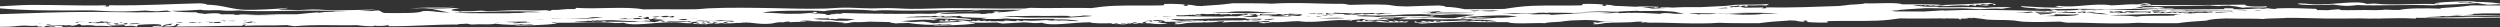 <svg xmlns="http://www.w3.org/2000/svg" xmlns:xlink="http://www.w3.org/1999/xlink" width="1728px" height="19px" viewBox="0 0 1728 19"><rect x="0" y="0" width="1728" height="19" fill="#333333" stroke="none"/><title>Fill 1</title><g id="CE-Hero" stroke="none" stroke-width="1" fill="none" fill-rule="evenodd"><g id="JUE-WP-Header-03" transform="translate(0, -808)" fill="#FFFFFF"><path d="M1361.179,820.59 C1361.617,820.536 1362.053,820.473 1362.472,820.41 C1362.909,820.464 1363.345,820.527 1363.821,820.581 C1362.928,820.59 1362.053,820.59 1361.179,820.59 L1361.179,820.59 Z M1026.375,820.796 C1023.349,820.85 1018.611,820.679 1014.857,820.643 C1014.565,820.643 1014.273,820.643 1014,820.643 C1022.183,820.373 1029.71,820.247 1037,820.193 C1032.371,820.499 1027.341,820.778 1026.375,820.796 L1026.375,820.796 Z M1013.351,820.175 C1014.168,820.715 1011.527,820.616 1010.672,820.841 C1010.273,820.841 1009.893,820.85 1009.494,820.85 C1010.349,820.526 1010.672,820.031 1013.351,820.175 L1013.351,820.175 Z M1042.673,818.755 C1045.066,818.908 1047.107,819.178 1049,819.493 C1046.996,819.574 1045.029,819.682 1043.285,819.826 C1044.398,819.835 1044.287,819.907 1043.452,820.006 C1040.52,820.123 1037.421,820.303 1034.378,820.321 C1029.795,820.339 1024.748,819.871 1021.686,819.979 C1020.072,820.033 1021.018,820.393 1018.773,820.366 C1016.695,820.348 1014.431,819.871 1012,819.943 C1017.437,819.34 1035.436,818.269 1042.673,818.755 L1042.673,818.755 Z M986.068,817.156 L986.013,817.156 C987.749,816.967 989.087,816.679 989.665,816.193 C987.514,816.427 984.766,816.472 982,816.454 C986.574,816.301 991.111,815.959 994.691,815.743 C995.215,815.905 995.92,816.004 996.661,816.067 C995.107,816.238 992.051,816.22 992.558,816.76 C1002.446,816.589 1011.304,816.787 1020,816.922 C1009.027,817.084 997.222,817.426 986.068,817.156 L986.068,817.156 Z M960.85,818.545 C962.597,818.5 964.269,818.455 965.923,818.419 C965.999,818.437 966.093,818.446 966.15,818.473 C964.745,818.626 962.939,818.581 960.85,818.545 L960.85,818.545 Z M950.458,817.414 C952.358,817.405 953.042,817.172 954.315,817.037 C955.816,817.045 957.811,817.351 960.699,817.126 C961.193,817.135 961.725,817.144 962.219,817.154 C962.352,817.163 962.447,817.181 962.542,817.198 C958.666,817.316 955.151,817.549 952.282,817.963 C951.75,817.828 951.123,817.567 950.458,817.414 L950.458,817.414 Z M946.357,817.679 C946.339,817.679 946.339,817.67 946.32,817.67 C946.302,817.679 946.247,817.679 946.247,817.679 C945.498,817.715 944.931,817.769 944.584,817.868 C944.109,817.895 943.56,817.913 943.012,817.922 C943.121,817.904 943.249,817.895 943.322,817.877 C942.719,817.868 942.171,817.85 942.354,817.688 C942.281,817.571 942.189,817.463 941.367,817.499 C940.069,817.715 940.727,817.805 937.564,818.084 C937.18,818.12 936.614,818.147 935.974,818.165 C934.731,817.976 933.433,817.895 932.428,818.021 C932.903,818.066 933.269,818.129 933.598,818.201 C932.19,818.21 930.764,818.183 929.887,818.102 C929.722,818.093 929.649,818.057 929.539,818.03 L929.539,818.03 L929.521,818.03 C928.991,817.886 928.772,817.607 927.913,817.535 C926.925,817.463 921.259,817.85 922.081,816.797 C926.743,817.004 932.519,816.986 935.608,817.517 C936.175,817.013 938.862,817.067 941.805,817.121 C942.153,817.148 942.536,817.157 942.902,817.139 C944.383,817.157 945.845,817.166 947.125,817.094 C947.966,817.049 948.624,816.995 949.172,816.932 C949.337,817.004 949.501,817.067 949.702,817.13 C949.483,817.148 949.263,817.193 949.044,817.283 C950.141,817.319 950.561,817.49 951,817.661 C949.501,817.679 947.728,817.634 946.357,817.679 L946.357,817.679 Z M937.723,821.434 C938.864,821.425 940.08,821.443 941.277,821.47 C939.87,821.65 938.712,821.551 937.723,821.434 L937.723,821.434 Z M831.446,823.405 C832.149,823.396 832.851,823.396 833.554,823.388 C833.004,823.46 832.433,823.532 831.902,823.612 C831.902,823.514 831.673,823.46 831.446,823.405 L831.446,823.405 Z M816.692,822.441 C813.689,822.162 811.216,821.784 809,821.361 C810.52,821.288 812.059,821.235 813.579,821.189 C815.41,821.154 817.278,821.396 819.366,821.37 C829.971,821.226 841.857,820.533 853.982,820.496 C855.081,820.496 856.125,820.496 857.205,820.496 C861.033,820.64 866.088,820.686 870.612,820.559 C871.766,820.568 872.883,820.587 874,820.605 C869.842,820.775 865.703,820.875 860.392,820.659 C861.308,821.181 863.469,821.442 866.234,821.595 C866.546,821.495 867.077,821.433 867.7,821.388 C867.846,821.558 868.432,821.693 869.458,821.405 C869.366,821.37 869.275,821.342 869.183,821.307 C869.952,821.288 870.777,821.279 871.582,821.279 C871.491,821.307 871.418,821.351 871.381,821.396 C872.004,821.793 870.484,821.918 868.67,822.062 L865.374,822.062 C865.612,821.846 865.484,821.684 863.707,821.612 C863.817,821.793 863.744,821.937 863.579,822.062 L861.125,822.062 C861.637,821.874 862.37,821.784 859.861,821.819 C859.165,821.828 859.238,821.937 859.403,822.062 C851.308,822.081 844.311,822.153 836.143,822.378 C835.832,822.251 835.447,822.144 834.824,822.09 C834.824,822.216 834.696,822.323 834.476,822.423 C833.597,822.449 832.663,822.486 831.747,822.504 C831.857,822.351 831.271,822.125 830.978,822.098 C830.777,822.242 830.209,822.323 829.073,822.297 C828.817,822.09 827.462,821.837 827.132,822.107 C827.626,822.135 828.359,822.314 828.799,822.504 C827.626,822.216 824.824,822.269 823.396,822.035 C822.278,822.386 818.396,822.197 816.692,822.441 L816.692,822.441 Z M796.401,822.827 C795.394,823.052 794.729,822.98 794.14,822.872 C795.204,822.737 796.135,822.359 794.216,822.35 C793.912,822.386 793.722,822.431 793.475,822.467 C793.152,822.404 792.829,822.359 792.544,822.323 C793.437,822.224 794.425,822.125 795.489,822.026 C795.641,822.233 796.705,822.431 796.401,822.827 L796.401,822.827 Z M789.61,823.892 C789.913,823.442 790.559,823.064 792.535,822.929 C792.896,822.92 793.163,822.947 793.39,822.974 C793.067,823.046 792.821,823.109 792.649,823.172 C792.346,823.181 791.985,823.217 791.567,823.307 C791.357,823.676 792.726,823.73 792.63,824.072 C791.433,824.045 789.78,824.117 789.61,823.892 L789.61,823.892 Z M785.091,823.671 C782.963,823.86 783.172,823.59 783.134,823.356 C783.59,823.329 784.046,823.302 784.521,823.266 C785.471,823.464 786.687,823.572 785.091,823.671 L785.091,823.671 Z M774.705,824.298 C775.921,824.28 777.023,824.289 777.935,824.316 C778.182,824.406 778.353,824.514 778.277,824.667 C775.579,824.811 774.838,824.586 774.705,824.298 L774.705,824.298 Z M690.572,823.542 C691.864,823.506 693.155,823.479 694.428,823.452 C693.308,823.506 692.034,823.569 690.572,823.542 L690.572,823.542 Z M684.491,822.683 C684.749,822.593 684.952,822.486 684.805,822.323 C684.177,822.458 683.309,822.576 682.533,822.665 C681.961,822.657 681.444,822.63 680.89,822.611 C681.056,822.548 681.333,822.458 681.887,822.332 C679.782,822.188 679.468,822.378 678.988,822.548 C678.619,822.539 678.231,822.521 677.88,822.513 C677.492,822.216 676.237,822.098 675.055,821.963 C674.556,822.162 675.461,822.332 675.941,822.467 C675.424,822.504 674.926,822.53 674.408,822.567 C672.248,822.062 672.063,822.225 671.454,822.746 C670.974,822.774 670.494,822.792 670.014,822.818 C667.835,822.539 666.838,822.027 663.403,822.009 C663.107,822.755 655.555,821.072 656.626,822.404 C654.41,822.116 654.761,822.018 655.592,821.46 C651.012,821.468 654.946,822.225 652.748,822.423 C651.216,822.404 651.954,821.937 649.812,822.044 C650.754,822.395 646.95,822.692 649.868,822.809 C650.218,822.72 659.359,823.134 661.483,822.395 C662.646,822.692 663.957,822.89 665.342,823.025 C658.343,823.304 651.603,823.476 645.233,824.078 C642.98,823.692 641.17,823.215 638.363,822.944 C634.578,822.855 633.636,823.304 629.629,823.169 C627.376,823.008 625.197,822.818 623,822.63 C627.506,822.323 631.974,821.837 636.388,821.676 C636.369,821.684 636.332,821.693 636.314,821.702 C636.942,821.702 637.422,821.676 637.846,821.63 C640.579,821.577 643.275,821.676 645.916,822.062 C645.177,821.54 647.818,821.667 647.799,821.288 C644.513,821.082 643.682,821.433 641.964,821.117 C649.794,820.28 663.052,821.405 671.14,821.793 C670.623,821.793 670.069,821.946 671.159,821.981 C672.857,820.821 663.366,820.361 656.46,820.308 C656.127,820.263 655.74,820.226 655.37,820.191 C658.177,820.199 661.483,820.298 661.63,819.794 C658.639,819.777 656.146,819.857 654.539,820.101 C648.316,819.552 639.656,820.038 631.18,820.001 C628.983,819.992 626.878,819.975 624.754,819.947 C626.195,819.84 627.764,819.722 629.371,819.624 C630.294,819.624 631.199,819.624 632.141,819.615 C632.177,819.561 632.159,819.515 632.159,819.471 C636.868,819.218 641.503,819.111 643.903,819.389 C643.349,819.173 644.734,819.029 646.581,818.957 C647.504,819.308 648.575,819.633 651.548,819.561 C651.253,819.362 650.588,819.138 649.812,818.922 C652.434,818.957 654.373,819.164 651.696,819.552 C654.706,819.615 656.294,819.101 658.491,819.534 C658.75,819.155 657.143,819.155 656.497,818.966 C660.892,819.092 659.71,819.471 663.292,818.939 C663.329,819.201 665.009,819.111 665.268,819.317 C665.286,819.578 663.588,819.497 663.366,819.705 C667.41,820.019 675.221,820.352 682.718,820.343 C681.001,820.605 679.228,820.856 677.917,821.198 C684.509,821.01 689.994,821.405 695.349,820.766 C704.138,821.558 715.513,820.91 728.421,821.045 C727.941,821.73 733.074,821.333 735.234,821.405 C740.313,821.577 743.969,822.197 746,822.521 C743.378,822.846 742.048,822.351 740.036,822.476 C739.389,822.404 738.669,822.332 737.93,822.279 C737.801,822.216 737.617,822.17 737.229,822.162 C737.229,822.188 737.192,822.197 737.173,822.216 C736.878,822.188 736.527,822.188 736.232,822.17 L736.269,822.17 C736.25,822.162 736.232,822.17 736.213,822.17 C735.641,822.135 735.105,822.098 734.459,822.09 C732.908,822.125 731.634,822.216 730.47,822.332 C730.193,822.314 730.396,822.242 731.412,821.99 C728.882,821.963 724.931,822.62 723.638,822.207 C725.318,822.216 726.112,822.053 726.519,821.811 C720.166,821.658 715.864,822.89 707.13,822.062 C707.462,822.297 707.314,822.449 706.927,822.539 C705.948,822.558 704.988,822.567 704.009,822.585 C704.027,822.279 705.819,822.306 706.133,822.072 C703.03,822.234 704.157,822.234 702.236,821.891 C702.624,822.225 703.104,822.413 702.606,822.602 C701.885,822.611 701.147,822.62 700.408,822.63 C698.469,822.306 694.425,822.072 693.539,822.297 C694.13,822.306 694.702,822.323 694.518,822.486 C694.019,822.513 693.779,822.593 693.668,822.692 C692.597,822.702 691.545,822.711 690.511,822.711 C690.381,822.611 690.197,822.521 689.661,822.495 C689.366,822.576 689.2,822.648 689.089,822.72 C687.519,822.72 686.005,822.702 684.491,822.683 L684.491,822.683 Z M493.099,823.253 C493.517,823.253 493.916,823.253 494.334,823.244 C495.265,823.469 496.861,823.577 495.132,823.694 C492.548,823.919 493.384,823.478 493.099,823.253 L493.099,823.253 Z M486.091,823.684 C485.807,823.684 485.635,823.693 485.426,823.702 C485.483,823.567 485.598,823.433 485.635,823.324 C486.243,823.316 486.87,823.307 487.574,823.298 C486.947,823.405 486.433,823.523 486.091,823.684 L486.091,823.684 Z M488.28,824.734 C485.601,824.878 484.841,824.653 484.708,824.365 C485.335,824.41 486.266,824.374 487.026,824.221 C487.938,824.302 488.375,824.464 488.28,824.734 L488.28,824.734 Z M488.434,822.172 C488.548,822.477 490.999,822.316 490.486,822.739 C490.41,822.756 490.296,822.765 490.22,822.784 C488.225,822.784 486.287,822.802 484.444,822.828 C485.679,822.684 486.914,822.468 488.434,822.172 L488.434,822.172 Z M483.517,822.216 C487.127,822.388 490.338,822.442 493.397,822.495 C489.103,822.514 483.612,822.477 479.603,822.784 C480.686,822.549 481.731,822.316 483.517,822.216 L483.517,822.216 Z M479.51,820.423 C480.421,820.442 481.353,820.46 482.303,820.468 C480.384,820.514 478.522,820.549 476.697,820.577 C477.837,820.532 478.825,820.477 479.51,820.423 L479.51,820.423 Z M472.272,821.863 C470.866,821.647 469.403,821.449 468.605,821.116 C471.189,821.143 473.773,821.17 476.395,821.179 C475.654,821.206 474.932,821.233 474.21,821.287 C475.996,821.215 474.343,822.025 472.272,821.863 L472.272,821.863 Z M462.5,819.923 C462.765,819.887 463.127,819.851 463.279,819.788 C462.024,819.536 461.017,819.671 460.219,819.887 C459.478,819.887 458.757,819.887 458.053,819.896 C458.377,819.68 458.034,819.446 456.248,819.23 C454.976,819.563 454.235,819.986 451.289,820.013 C452.866,819.653 451.745,819.725 450.834,819.581 C452.658,819.455 454.596,819.338 456.401,819.194 C457.788,819.158 459.137,819.095 460.238,818.969 C460.618,818.978 460.979,818.978 461.36,818.987 C461.512,819.149 461.834,819.284 462.252,819.401 C463.772,819.536 464.342,819.239 464.798,819.032 C465.197,819.032 465.577,819.032 465.957,819.041 C466.034,819.041 466.091,819.05 466.166,819.059 C465.729,819.365 465.558,819.644 465.084,820.031 C464.209,819.995 463.354,819.95 462.5,819.923 L462.5,819.923 Z M456.836,821.639 C456.046,822.269 461.651,822.576 458.876,822.971 C456.23,823.062 457.92,822.26 455.917,822.216 C455.807,822.746 454.337,822.846 452.26,823.341 C452.15,823.332 452.04,823.313 451.911,823.295 C451.764,823.25 451.562,823.223 451.304,823.215 C450.551,823.125 449.779,823.025 448.971,822.944 C448.842,822.872 448.64,822.818 448.236,822.809 C448.254,822.837 448.236,822.846 448.236,822.872 C447.059,822.764 445.791,822.665 444.211,822.639 C441.436,822.711 439.451,822.944 437.65,823.206 C437.393,823.062 436.695,823.088 435.849,823.178 C434.526,823.125 433.203,823.071 431.751,823.043 C431.31,823.016 430.63,823.025 429.858,823.034 C427.69,823.016 425.429,823.016 423.077,823.025 C423.004,822.99 422.985,822.944 423.114,822.881 C422.011,822.899 421.074,822.953 420.357,823.053 C419.402,823.062 418.446,823.071 417.491,823.08 C418.74,822.881 419.42,822.611 418.244,822.521 C417.417,822.746 416.314,822.918 415.322,823.106 C414.66,823.125 414.017,823.125 413.337,823.143 C413.264,823.025 413.043,822.927 412.474,822.918 C412.529,823.025 412.529,823.097 412.474,823.152 C412.198,823.152 411.904,823.16 411.628,823.16 C410.728,823.025 409.386,822.755 408.798,823.197 C407.843,823.206 406.887,823.215 405.913,823.232 C405.858,823.197 405.803,823.169 405.729,823.134 C404.59,823.016 398.801,823.394 397,822.774 C401.668,822.881 404.921,822.521 406.63,822.36 C407.42,822.288 408.045,822.602 408.578,822.548 C409.313,822.467 408.173,822.179 409.515,822.162 C410.838,822.144 410.93,822.341 411.996,822.341 C411.518,822.306 412.088,822.125 412.786,822.027 C413.319,822.081 413.852,822.153 414.348,822.26 C416.755,822.044 419.567,821.955 422.526,821.909 C429.16,822.125 435.629,822.737 442.428,822.639 C444.762,822.602 446.196,822.018 449.173,822.432 C449.265,821.918 449.099,821.468 447.905,821.226 C447.96,821.216 448.052,821.207 448.107,821.198 L447.758,821.198 C447.556,821.163 447.39,821.117 447.133,821.1 C447.115,821.126 447.115,821.163 447.096,821.198 L445.865,821.198 C445.589,820.784 445.111,820.424 442.245,820.542 C442.245,820.919 443.77,820.991 444.67,821.198 C438.9,821.198 433.387,821.189 428.094,821.163 C428.002,821.163 427.892,821.163 427.8,821.154 C428.958,820.875 431.476,820.856 432.597,820.568 C432.927,821.442 436.97,820.821 438.44,821.117 C435.978,820.577 439.672,820.659 440.958,820.415 C442.594,820.407 445.167,820.587 445.001,820.226 L444.983,820.226 C445.295,820.217 445.663,820.191 446.085,820.145 C447.151,820.101 446.471,819.866 446.6,819.659 C447.151,819.668 447.721,819.678 448.236,819.705 C448.732,820.361 448.07,820.784 449.081,821.279 C451.709,821.172 449.889,820.812 453.877,820.694 C454.061,820.758 454.135,820.812 454.153,820.865 C453.326,820.991 452.591,821.154 451.984,821.379 C452.37,821.388 452.775,821.388 453.142,821.396 C453.234,821.423 453.436,821.451 453.932,821.46 C453.988,821.442 454.079,821.433 454.153,821.414 C456.726,821.468 459.335,821.514 462,821.549 C460.273,821.549 458.729,821.532 456.836,821.639 L456.836,821.639 Z M355.885,824.09 C355.543,824.027 355.22,823.972 354.878,823.909 C355.41,823.883 355.828,823.819 355.999,823.702 C355.22,823.658 354.023,823.702 353.985,823.514 C356.455,823.261 357.12,823.604 357.956,823.307 C356.151,822.956 355.429,823.468 351.971,823.324 C351.933,823.342 351.952,823.361 351.933,823.379 C351.268,823.261 350.546,823.163 349.786,823.072 C354.631,823.109 359.856,822.928 363.922,822.91 C363.96,823.091 364.473,823.307 365.214,823.477 C362.022,823.621 358.906,823.811 355.885,824.09 L355.885,824.09 Z M343.797,823.388 C344.386,823.423 345.013,823.451 345.64,823.477 C344.842,823.523 344.12,823.567 343.36,823.612 C343.493,823.54 343.626,823.46 343.797,823.388 L343.797,823.388 Z M265.638,821.46 C267.006,821.406 268.222,821.469 269.362,821.559 C268.146,821.532 266.892,821.496 265.638,821.46 L265.638,821.46 Z M175.635,823.383 C175.426,823.23 175.084,823.131 174.837,823.23 C174.134,823.383 174.001,823.491 174.096,823.563 C172.348,823.734 170.581,823.95 167.902,824.13 C167.959,823.662 171.569,823.869 170.98,823.284 C171.987,823.185 172.709,823.041 173.241,822.87 C174.552,822.987 175.882,823.14 177.098,823.32 C177.041,823.338 177.003,823.365 176.965,823.383 C176.566,823.392 176.148,823.401 175.787,823.428 C175.749,823.41 175.673,823.401 175.635,823.383 L175.635,823.383 Z M146.771,823.865 C147.474,823.829 147.987,823.793 148.101,823.73 C146.828,823.703 145.137,823.766 144.415,823.631 C145.517,823.622 146.657,823.622 147.949,823.622 C148.082,823.496 148.12,823.397 148.101,823.316 C149.488,823.235 150.799,823.163 152.091,823.091 C153.706,823.91 151.217,823.982 146.771,823.865 L146.771,823.865 Z M146.732,823.524 C146.542,823.542 146.315,823.56 146.22,823.587 C146.22,823.632 146.22,823.686 146.22,823.731 C145.839,823.839 145.288,823.911 144.244,823.884 C144.452,823.614 145.858,823.56 146.201,823.308 C144.244,823.335 143.008,823.218 141.869,823.11 C143.787,823.173 145.726,823.191 147.131,823.155 C147.018,823.281 146.904,823.407 146.732,823.524 L146.732,823.524 Z M137.836,823.581 C137.874,823.626 137.95,823.671 138.026,823.707 C137.247,823.518 136.487,823.365 137.741,823.293 C137.817,823.293 137.912,823.293 137.988,823.302 C138.52,823.347 139.204,823.401 139.926,823.437 C139.318,823.446 138.653,823.491 137.836,823.581 L137.836,823.581 Z M135.391,823.585 C135.087,823.549 134.763,823.522 134.498,823.486 C134.554,823.531 134.536,823.567 134.536,823.594 C134.004,823.612 133.585,823.657 133.51,823.765 C133.585,823.783 133.624,823.783 133.7,823.801 C132.522,823.846 130.621,823.711 130.507,823.693 C130.736,823.594 130.887,823.522 131.001,823.441 C132.237,823.414 133.415,823.342 134.459,823.189 C134.498,823.441 136.226,823.36 136.493,823.567 C136.15,823.576 135.77,823.576 135.391,823.585 L135.391,823.585 Z M124.709,823.697 C123.854,823.706 122.98,823.688 122.106,823.679 C122.087,823.616 122.068,823.553 122.03,823.481 C123.322,823.598 123.322,823.499 123.227,823.301 C124.481,823.328 125.735,823.355 126.97,823.382 C126.305,823.508 125.45,823.589 124.709,823.697 L124.709,823.697 Z M116.123,824.734 C116.046,824.626 115.876,824.527 115.457,824.482 C115.609,824.482 115.724,824.464 115.856,824.455 C117.358,824.455 118.593,824.401 119.371,824.266 C119.466,824.32 119.486,824.374 119.543,824.428 C118.194,824.446 117.034,824.527 116.123,824.734 L116.123,824.734 Z M89.947,825.085 C89.757,825.076 89.624,825.076 89.453,825.067 C90.384,824.941 91.239,824.788 91.923,824.59 C91.657,824.23 90.27,824.698 89.909,824.401 C91.03,824.41 90.916,824.329 90.403,824.239 C92.626,824.356 94.716,824.572 93.747,824.284 C93.12,824.023 89.909,824.275 89.719,823.915 C91.182,823.942 92.189,823.942 92.987,823.951 C93.918,824.068 95.001,824.14 96.217,824.167 C96.388,824.203 96.559,824.239 96.749,824.284 C96.977,824.248 97.11,824.221 97.224,824.194 C97.338,824.194 97.433,824.203 97.547,824.203 C95.362,824.563 91.239,824.563 89.947,825.085 L89.947,825.085 Z M84.321,825.013 C83.086,825.013 81.908,825.022 80.806,825.067 C80.445,824.833 79.286,824.761 78.83,824.545 C79.115,824.518 79.4,824.473 79.666,824.41 C79.343,824.428 79.001,824.437 78.659,824.437 C78.621,824.374 78.64,824.293 78.716,824.203 C79.78,824.239 80.901,824.221 81.832,824.158 C81.832,824.464 81.642,824.734 80.844,824.896 C82.573,824.716 85.822,824.815 86.81,824.491 C85.176,824.5 86.145,823.987 84.815,823.933 C86.411,824.023 88.406,824.014 88.178,824.14 C87.874,824.14 87.741,824.176 87.76,824.239 C87.513,824.284 87.152,824.329 86.658,824.392 C86.943,824.329 87.342,824.293 87.779,824.275 C87.798,824.284 87.76,824.293 87.779,824.302 C89.508,824.581 87.095,824.878 84.321,825.013 L84.321,825.013 Z M75.111,824.837 C74.826,824.739 74.332,824.649 73.724,824.567 C73.99,824.505 74.123,824.379 74.066,824.163 C74.864,824.379 76.004,824.558 77.276,824.693 C76.573,824.739 75.852,824.784 75.111,824.837 L75.111,824.837 Z M68.382,823.968 C67.204,823.986 66.044,824.049 65.114,824.184 C65.132,824.148 65.228,824.13 65.284,824.103 C66.139,824.058 66.805,823.932 67.07,823.689 C67.013,823.689 66.9,823.689 66.843,823.689 C66.918,823.662 67.013,823.635 67.052,823.608 C66.71,823.59 66.291,823.59 65.912,823.59 C65.151,823.545 63.955,823.59 63.916,823.401 C66.121,823.176 66.88,823.392 67.603,823.248 C68.153,823.347 68.951,823.383 70.034,823.293 C68.951,823.248 68.743,823.05 69.028,822.861 C69.959,822.843 70.871,822.834 71.745,822.816 C71.555,822.924 71.308,823.014 71.022,823.104 C72.087,823.059 73.132,823.014 74.005,822.96 C74.177,823.068 74.442,823.176 74.784,823.275 C74.537,823.662 76.684,823.581 77.084,823.851 C74.594,823.878 73.968,823.554 72.049,823.482 C72.581,823.806 69.427,823.851 68.382,823.968 L68.382,823.968 Z M61.061,823.819 C61.574,823.784 61.935,823.684 61.992,823.477 C61.688,823.468 61.27,823.468 60.833,823.468 C61.08,823.379 61.384,823.298 61.707,823.216 C63.778,823.226 65.887,823.198 67.958,823.163 C67.977,823.226 68.053,823.288 68.167,823.351 C66.856,823.261 65.887,823.595 62.98,823.468 C62.714,823.604 62.847,823.721 63.208,823.819 C62.543,823.828 61.935,823.828 61.251,823.837 C61.194,823.828 61.137,823.828 61.061,823.819 L61.061,823.819 Z M52.08,823.905 C52.365,823.635 52.726,823.383 53.182,823.14 C55.329,823.122 57.324,823.104 58.92,823.095 C58.901,823.122 58.806,823.14 58.768,823.167 C56.07,823.158 52.574,823.203 54.379,823.5 C53.6,823.635 52.84,823.77 52.08,823.905 L52.08,823.905 Z M47.174,826.103 C44.195,825.338 32.528,826.292 32.207,825.005 C32.132,824.996 32.075,824.996 32,824.996 C32.339,824.969 32.697,824.942 33.056,824.897 C35.393,824.951 34.959,825.554 38.051,825.455 C41.971,825.086 47.004,825.545 51,825.239 C49.624,825.518 48.305,825.788 47.174,826.103 L47.174,826.103 Z M26.465,824.644 C26.712,824.428 27.471,824.383 28.535,824.356 C27.947,824.464 27.491,824.608 26.465,824.644 L26.465,824.644 Z M119,815.465 C125.705,815.654 133.315,815.033 138.763,814.709 C141.46,815.519 147.204,814.952 151.416,815.051 C153.281,815.105 154.537,815.402 156.31,815.42 C159.931,815.465 162.793,815.411 165.028,815.204 C181.024,816.473 204.278,814.916 225.279,815.402 C229.989,815.519 235.068,815.636 240,815.663 C236.047,815.744 232.667,815.861 231.356,815.834 C230.949,815.915 230.654,815.996 230.34,816.086 C226.332,816.122 222.749,816.356 220.144,816.923 C220.237,816.887 219.978,816.545 220.107,816.536 C215.619,816.743 210.983,817.391 205.479,817.85 C201.027,817.832 196.336,817.814 191.663,817.868 C187.766,817.904 183.37,818.264 179.066,818.282 C174.504,818.3 169.461,817.832 166.414,817.94 C165.213,817.976 165.453,818.192 164.696,818.291 C163.883,818.273 163.071,818.255 162.332,818.246 C161.907,818.165 161.648,818.066 161.907,817.859 C158.767,817.805 155.738,817.85 152.746,817.931 C151.988,816.761 145.08,817.094 141.423,817.661 C140.075,817.103 134.127,817.193 136.676,816.509 C130.636,816.527 122.657,816.419 119,815.465 L119,815.465 Z M338.636,816.107 C349.435,815.711 365.849,815.63 374,816.413 C370.901,816.512 367.276,816.503 363.577,816.485 C362.318,816.737 360.741,816.89 358.994,816.998 C358.018,816.98 357.041,816.98 356.064,816.98 C354.449,816.98 353.191,817.142 351.557,817.178 C348.064,817.187 344.383,817.142 340.946,817.187 C335.481,817.187 329.997,817.169 324.475,817.124 C320.832,816.98 316.906,816.953 313,816.89 C319.536,816.431 330.391,816.404 338.636,816.107 L338.636,816.107 Z M551.105,815.381 C558.604,815.327 562.945,815.21 569.613,815.705 C576.613,814.157 594.826,814.418 604.56,815.408 C611.727,814.67 617.859,815.327 624.97,815.345 C641.262,815.39 658.403,814.859 674.473,814.814 C685.315,814.787 696.176,814.733 707,814.715 C701.791,815.453 696.989,816.254 689.526,816.56 C689.711,816.524 689.859,816.479 689.877,816.389 C686.59,816.227 696.767,815.534 692.759,815.813 C689.286,815.777 686.94,815.957 685.98,816.407 C686.331,816.434 687.458,816.569 688.437,816.605 C688.289,816.605 688.178,816.614 688.03,816.623 C687.254,816.857 686.442,817.055 685.574,817.235 C684.262,817.199 683.08,817.172 682.175,817.172 C684.724,817.442 679.035,817.694 677.354,817.766 C677.336,817.568 678.13,817.532 678.296,817.379 C669.559,817.136 662.189,817.388 655.152,817.55 C653.323,817.505 651.513,817.469 649.703,817.442 C650.017,817.298 650.46,817.181 651.144,817.109 C659.068,816.308 670.169,816.101 678.204,815.309 C674.787,815.039 670.686,815.705 667.564,815.921 C660.878,816.38 645.325,816.362 647.449,817.406 C646.637,817.397 645.842,817.397 645.048,817.397 C643.921,817.397 642.979,817.478 641.964,817.541 C638.306,817.442 633.91,817.37 630.862,817.604 C629.754,817.604 628.683,817.604 627.556,817.604 C627.63,817.577 627.685,817.55 627.778,817.532 C624.231,817.568 621.812,817.577 619.835,817.577 C616.658,817.559 613.518,817.55 610.341,817.523 C610.341,817.478 610.36,817.442 610.286,817.388 C609.122,817.433 607.755,817.442 606.481,817.469 C598.39,817.379 590.393,817.244 582.819,817.01 C582.099,817.163 581.526,817.352 580.917,817.541 C578.737,817.586 576.779,817.694 575.339,817.883 C574.064,817.811 572.808,817.757 571.552,817.712 C572.66,817.793 573.676,817.901 574.378,818.072 C574.323,818.18 574.212,818.27 574.064,818.351 C573.233,818.378 572.439,818.387 571.663,818.396 C571.349,818.072 569.206,817.838 571.386,817.703 C567.415,817.55 563.536,817.487 559.731,817.46 C564.293,817.226 566.916,816.866 562.834,816.11 C562.723,816.461 562.243,816.749 560.95,816.875 C558.585,817.118 555.907,817.307 553.136,817.469 C550.052,817.487 546.986,817.523 543.938,817.55 C538.821,817.253 532.763,816.857 527,816.677 C533.04,815.516 541.537,815.453 551.105,815.381 L551.105,815.381 Z M1020.184,815.293 C1021.115,815.284 1022.084,815.257 1023.053,815.221 C1022.084,815.581 1020.545,815.716 1018.74,815.779 C1017.771,815.635 1016.84,815.482 1015.947,815.311 C1017.353,815.311 1018.759,815.311 1020.184,815.293 L1020.184,815.293 Z M1036.264,815.262 C1034.63,815.469 1032.977,815.667 1031.286,815.82 C1027.771,815.838 1025.263,815.667 1022.736,815.496 C1025.776,815.379 1029.006,815.19 1032.179,815.181 C1033.509,815.172 1034.877,815.208 1036.264,815.262 L1036.264,815.262 Z M1193.863,813.207 C1193.35,813.388 1193.654,813.586 1194.167,813.702 C1192.248,813.693 1190.804,813.684 1191.089,813.793 C1189.683,813.774 1188.277,813.747 1186.833,813.73 C1189.265,813.586 1191.735,813.396 1193.863,813.207 L1193.863,813.207 Z M1470.309,814.239 C1470.627,814.257 1470.944,814.284 1471.243,814.32 C1471.205,814.284 1471.093,814.266 1471.019,814.23 C1471.915,814.212 1472.792,814.221 1473.688,814.194 C1473.8,814.158 1473.931,814.131 1474.043,814.095 C1474.845,814.068 1475.648,814.041 1476.413,814.014 C1475.928,814.14 1480.128,814.122 1481.173,814.095 C1484.851,814.203 1491.272,813.753 1492,814.446 C1487.893,813.906 1483.619,814.662 1480.277,814.86 C1470.291,815.337 1462.936,814.284 1455.693,814.554 C1453.528,814.635 1453.379,814.878 1451.904,814.869 C1451.979,814.851 1452.072,814.851 1452.128,814.833 C1451.68,814.833 1451.288,814.833 1450.859,814.833 C1450.616,814.824 1450.317,814.797 1450,814.779 C1453.659,814.653 1456.851,814.5 1459.184,814.293 C1462.88,814.302 1466.576,814.293 1470.309,814.239 L1470.309,814.239 Z M1498.01,815.464 C1497.554,815.572 1497.003,815.653 1496.414,815.716 C1493.583,815.788 1490.79,815.824 1487.959,815.833 C1488.054,815.68 1487.788,815.509 1486.99,815.302 C1491.74,814.906 1495.369,815.509 1498.01,815.464 L1498.01,815.464 Z M1500.93,815.415 C1505.291,815.478 1508.631,815.559 1510.673,815.379 C1510.135,815.424 1509.578,815.181 1510.654,815.19 C1519.747,815.289 1530.956,815.469 1540.773,815.433 C1540.903,815.442 1541.051,815.46 1541.311,815.478 C1541.849,815.469 1542.332,815.469 1542.87,815.46 C1542.814,815.541 1542.907,815.658 1543,815.784 C1533.016,815.694 1523.292,815.496 1513.531,815.532 C1508.706,815.541 1503.862,815.685 1499,815.811 C1499.65,815.703 1500.318,815.577 1500.93,815.415 L1500.93,815.415 Z M1552.512,815.374 C1552.91,815.473 1553.12,815.554 1553.291,815.626 C1550.688,815.626 1548.141,815.572 1545.709,815.455 C1547.97,815.428 1550.289,815.401 1552.512,815.374 L1552.512,815.374 Z M1561.526,815.356 C1562.153,815.428 1562.78,815.491 1563.369,815.545 C1561.45,815.59 1559.55,815.617 1557.631,815.644 C1558.429,815.527 1559.379,815.455 1560.291,815.365 C1560.709,815.356 1561.146,815.356 1561.526,815.356 L1561.526,815.356 Z M1569.434,815.464 C1569.813,815.491 1570.251,815.509 1570.707,815.518 C1570.289,815.527 1569.87,815.536 1569.453,815.536 C1569.072,815.527 1568.674,815.518 1568.293,815.5 C1568.332,815.491 1568.37,815.482 1568.389,815.464 L1569.434,815.464 Z M1693.797,818.397 C1696.61,818.307 1699.878,818.307 1703.203,818.325 C1701.55,818.46 1699.84,818.577 1698.034,818.685 C1696.476,818.604 1695.033,818.514 1693.797,818.397 L1693.797,818.397 Z M1372.773,818.342 C1372.317,818.468 1371.785,818.577 1371.063,818.658 C1370.778,818.621 1370.493,818.595 1370.227,818.577 C1371.025,818.495 1371.88,818.414 1372.773,818.342 L1372.773,818.342 Z M1048.109,817.192 C1052.03,817.183 1056.137,817.48 1058.788,817.345 C1060.463,817.264 1061.992,817.003 1063.428,816.805 C1064.772,816.787 1066.098,816.778 1067.442,816.769 C1067.829,816.868 1068.363,816.967 1069.412,816.931 C1069.596,816.931 1069.762,816.841 1070.149,816.751 C1073.905,816.733 1077.643,816.76 1081.325,816.841 C1086.02,816.949 1091.065,817.075 1096,817.102 C1092.041,817.183 1088.672,817.3 1087.364,817.273 C1086.996,817.345 1086.665,817.426 1086.389,817.516 C1081.417,817.642 1076.409,818.029 1072.561,818.254 C1069.854,817.453 1064.128,818.02 1059.93,817.912 C1058.07,817.867 1056.836,817.561 1055.069,817.543 C1051.46,817.507 1048.606,817.561 1046.359,817.768 C1043.745,817.561 1040.946,817.426 1038,817.354 C1041.425,817.282 1044.776,817.192 1048.109,817.192 L1048.109,817.192 Z M1193.46,817.734 C1191.268,817.77 1190.488,817.365 1188.539,817.365 C1186.589,817.356 1183.562,817.707 1181.723,817.77 C1178.752,817.86 1175.669,817.509 1173.942,817.986 C1172.011,817.374 1168.409,817.536 1168,817.041 C1168,817.032 1168.037,817.023 1168.037,817.014 C1180.535,817.329 1194.017,817.275 1208,817.185 C1203.079,817.347 1198.566,817.644 1193.46,817.734 L1193.46,817.734 Z M1218.858,817.48 C1215.452,818.173 1210.015,818.191 1204.395,818.173 C1197.95,817.768 1191.158,817.507 1184,817.381 C1187.643,817.3 1191.305,817.228 1194.545,817.102 C1201.685,816.841 1211.352,816.724 1219.297,816.922 C1220.78,816.994 1222.263,817.039 1223.764,817.075 C1225.723,817.165 1227.517,817.273 1229,817.417 C1225.979,817.507 1222.464,817.498 1218.858,817.48 L1218.858,817.48 Z M1117.717,816.144 C1121.558,815.74 1126.822,815.614 1131.882,815.442 C1132.307,815.514 1132.732,815.559 1133.157,815.64 C1139.584,815.605 1143.758,815.614 1147.803,815.452 C1150.795,815.694 1153.861,815.902 1157.037,816.063 C1159.401,816.532 1161.654,817.09 1164,817.53 C1161.987,817.539 1159.992,817.539 1157.961,817.548 C1154.876,817.197 1151.958,816.802 1148.394,817.207 C1148.246,817.341 1147.895,817.449 1147.544,817.558 C1142.114,817.314 1136.943,816.909 1131.513,816.865 C1129.906,816.846 1128.41,816.856 1126.933,816.874 C1125.991,816.712 1124.975,816.793 1123.941,816.937 C1122.352,816.972 1120.783,817.018 1119.268,817.09 C1118.991,816.946 1118.696,816.819 1118.252,816.721 C1114.281,816.595 1114.946,817.351 1110.514,817.135 C1108.778,817.018 1106.838,816.972 1104.844,816.955 C1109.129,816.846 1113.026,816.586 1116.073,816.091 C1105.324,816.216 1097.013,816.63 1088,816.558 C1098.49,816.279 1109.313,815.398 1117.717,816.144 L1117.717,816.144 Z M1405.552,816.549 C1403.651,816.549 1402.948,816.784 1401.695,816.918 C1400.194,816.909 1398.198,816.604 1395.311,816.828 C1394.816,816.819 1394.303,816.811 1393.791,816.802 C1393.677,816.793 1393.562,816.774 1393.448,816.765 C1397.002,816.658 1400.232,816.442 1402.929,816.091 C1403.31,816.091 1403.689,816.091 1404.051,816.082 C1404.506,816.226 1405.02,816.423 1405.552,816.549 L1405.552,816.549 Z M1442.609,815.518 C1441.032,815.581 1439.569,815.599 1438.638,815.563 C1438.448,815.554 1438.41,815.509 1438.391,815.464 C1439.569,815.437 1440.785,815.419 1442.001,815.419 L1442.609,815.518 Z M1447.595,815.586 C1446.968,815.558 1446.322,815.54 1445.657,815.514 C1446.93,815.486 1448.146,815.46 1449.343,815.414 C1449.286,815.442 1449.21,815.468 1449.134,815.486 C1448.545,815.505 1448.07,815.54 1447.595,815.586 L1447.595,815.586 Z M1492.276,816.085 C1492.79,816.211 1493.226,816.346 1493.493,816.517 C1490.547,816.472 1490.472,816.958 1487.507,816.913 C1489.465,816.751 1489.332,816.409 1488.059,816.103 C1489.465,816.094 1490.87,816.094 1492.276,816.085 L1492.276,816.085 Z M1544.093,816.356 C1543.599,816.374 1543.713,816.365 1544.093,816.356 C1543.903,816.374 1543.675,816.392 1543.295,816.365 C1542.877,816.356 1542.573,816.356 1542.212,816.356 L1542.212,816.302 C1541.205,816.302 1540.217,816.302 1539.229,816.311 C1539.191,816.329 1539.191,816.347 1539.172,816.365 C1537.177,816.437 1535.657,816.599 1534.099,816.743 C1533.985,816.635 1533.795,816.545 1533.225,816.518 C1533.187,816.626 1533.111,816.689 1533.035,816.743 C1532.788,816.743 1532.541,816.743 1532.294,816.743 C1531.857,816.653 1531.306,816.482 1530.66,816.302 C1530.812,816.302 1530.983,816.302 1531.135,816.302 C1535.543,816.284 1539.951,816.275 1544.34,816.257 C1544.321,816.302 1544.226,816.338 1544.093,816.356 L1544.093,816.356 Z M1513.985,817.32 C1515.543,817.401 1516.986,817.491 1518.203,817.608 C1515.409,817.689 1512.141,817.689 1508.797,817.671 C1510.45,817.545 1512.179,817.419 1513.985,817.32 L1513.985,817.32 Z M1452.554,817.078 C1454.245,817.42 1455.975,817.726 1457.799,817.924 C1455.803,817.879 1453.828,817.825 1451.889,817.726 C1449.495,817.609 1447.368,817.303 1445.201,817.087 C1448.45,817.069 1450.598,817.078 1452.554,817.078 L1452.554,817.078 Z M1471.59,817.497 C1471.514,817.497 1471.4,817.506 1471.305,817.515 C1469.994,817.551 1468.645,817.506 1467.41,817.488 C1468.493,817.461 1469.956,817.47 1471.59,817.497 L1471.59,817.497 Z M1467.673,816.477 C1468.597,816.144 1469.538,815.919 1470.535,815.758 C1473.596,815.821 1476.675,815.973 1479.918,816.01 C1481.149,816.045 1482.725,816.054 1484.21,816 C1485.134,816 1486.058,815.991 1487,815.991 C1485.859,816.333 1486.909,816.658 1486.04,816.918 C1485.388,816.946 1484.718,816.955 1484.047,816.972 C1483.486,816.955 1483.015,816.928 1482.943,816.811 C1485.497,816.937 1484.736,816.405 1485.75,816.226 C1482.29,816.819 1472.092,816.189 1475.081,816.784 C1474.719,816.811 1474.375,816.837 1474.012,816.865 C1471.73,816.793 1470.897,815.991 1469.557,816.468 C1472.292,816.676 1467.075,816.712 1466.803,817.009 C1465.608,817 1464.557,817.035 1463.778,817.26 C1463.633,817.207 1463.47,817.179 1463.325,817.135 C1464.63,817.081 1465.608,816.955 1465.753,816.676 C1463.181,816.793 1461.224,815.821 1460.011,816.307 C1460.645,816.63 1462.927,816.612 1463.869,816.865 C1463.325,816.9 1462.547,816.891 1461.731,816.883 C1460.029,816.693 1458.272,816.658 1458,816.316 C1458.054,816.144 1458.254,816 1458.58,815.884 C1459.359,815.947 1460.192,816.01 1460.898,816.072 C1463.199,815.838 1465.372,815.758 1467.528,815.74 C1467.021,816.072 1464.847,816.423 1467.673,816.477 L1467.673,816.477 Z M1446.668,816.215 C1447.6,816.404 1448.493,816.593 1449.386,816.791 C1447.257,816.836 1442.964,816.701 1441.614,816.305 C1443.172,816.242 1444.977,816.17 1446.668,816.215 L1446.668,816.215 Z M1436.503,816.625 C1436.503,816.436 1435.667,816.4 1435.458,816.247 C1438.555,816.373 1438.384,815.905 1441.462,816.04 C1441.576,816.364 1441.614,816.67 1441.253,816.913 C1440.455,816.895 1439.619,816.931 1438.745,816.985 C1439.486,816.895 1440.113,816.769 1440.512,816.616 C1438.688,816.04 1437.453,817.147 1436.503,816.625 L1436.503,816.625 Z M1419.79,817.859 C1420.098,817.859 1420.425,817.85 1420.734,817.85 C1423.566,817.85 1432.171,818.3 1437,817.895 C1435.257,819.263 1423.747,819.2 1413,819.11 C1418.464,818.903 1422.658,818.597 1419.79,817.859 L1419.79,817.859 Z M1418.554,816.978 C1418.307,817.23 1417.775,817.419 1416.768,817.518 C1414.754,817.716 1412.569,817.878 1410.27,818.022 C1409.434,817.779 1408.921,817.482 1408.446,817.176 C1411.885,817.095 1415.229,817.014 1418.554,816.978 L1418.554,816.978 Z M1407.299,816.68 C1407.5,816.662 1407.737,816.617 1407.957,816.527 C1406.86,816.491 1406.439,816.32 1406,816.149 C1407.5,816.131 1409.292,816.176 1410.645,816.131 C1410.664,816.131 1410.664,816.14 1410.682,816.14 C1410.719,816.14 1410.755,816.131 1410.773,816.122 C1411.084,816.113 1411.359,816.095 1411.615,816.077 C1412.676,816.068 1413.681,816.068 1414.651,816.068 C1414.669,816.086 1414.687,816.104 1414.651,816.122 C1414.724,816.239 1414.815,816.347 1415.638,816.311 C1416.205,816.221 1416.425,816.149 1416.699,816.077 C1419.406,816.104 1422.04,816.203 1425.185,816.446 C1425.99,816.257 1426.959,816.113 1428.002,815.987 C1428.276,816.104 1428.569,816.239 1429.099,816.275 C1430.087,816.347 1435.756,815.96 1434.915,817.013 C1430.27,816.815 1424.49,816.824 1421.399,816.293 C1420.833,816.797 1418.126,816.752 1415.199,816.689 C1414.834,816.662 1414.468,816.653 1414.102,816.68 C1412.621,816.653 1411.158,816.644 1409.896,816.716 C1409.036,816.761 1408.378,816.824 1407.829,816.878 C1407.664,816.815 1407.5,816.743 1407.299,816.68 L1407.299,816.68 Z M1476.873,819.445 C1471.555,818.716 1464.731,818.725 1458,818.608 C1464.471,818.158 1475.2,818.131 1483.381,817.825 C1483.809,817.816 1484.255,817.798 1484.701,817.789 C1486.356,817.771 1487.937,817.735 1489.331,817.663 C1491.358,817.618 1493.459,817.582 1495.616,817.564 C1495.765,817.573 1495.932,817.582 1496.1,817.582 C1496.007,817.582 1495.932,817.573 1495.839,817.564 C1496.118,817.564 1496.397,817.555 1496.657,817.555 C1496.527,817.564 1496.453,817.582 1496.248,817.591 C1500.265,817.744 1504.17,817.816 1508,817.834 C1504.393,818.014 1502.068,818.275 1503.147,818.743 C1495.17,819.175 1483.511,818.455 1476.873,819.445 L1476.873,819.445 Z M1501.849,816.266 C1506.59,816.194 1511.295,816.122 1515.98,816.059 C1515.887,816.113 1515.943,816.167 1516.484,816.185 C1516.466,816.131 1516.484,816.086 1516.503,816.05 C1519.639,816.005 1522.701,815.987 1525.781,815.96 C1525.221,816.05 1525.016,816.113 1526.322,816.158 C1528.227,815.744 1529.011,816.077 1530,816.428 C1529.197,816.473 1528.395,816.545 1527.61,816.617 C1527.218,816.617 1526.864,816.626 1526.416,816.608 C1526.378,816.662 1526.285,816.698 1526.229,816.752 C1525.52,816.815 1524.848,816.887 1524.194,816.941 C1523.597,816.914 1523.149,816.878 1522.813,816.833 C1522.682,816.815 1522.533,816.788 1522.383,816.761 C1522.365,816.752 1522.365,816.743 1522.439,816.743 C1522.402,816.743 1522.346,816.752 1522.309,816.752 L1522.309,816.752 C1520.199,816.887 1518.108,816.95 1516.13,816.959 C1515.663,816.761 1517.81,816.581 1514.58,816.77 C1515.14,816.734 1515.42,816.851 1515.364,816.968 C1514.431,816.968 1513.535,816.959 1512.639,816.95 C1512.564,816.842 1512.583,816.716 1512.601,816.581 C1511.183,816.689 1507.505,816.374 1507.71,816.788 C1509.073,816.815 1510.959,816.734 1511.481,816.923 C1509.652,816.896 1507.953,816.842 1506.404,816.815 C1505.956,816.68 1505.508,816.527 1504.742,816.419 C1504.63,816.581 1504.35,816.698 1504.014,816.797 C1502.11,816.788 1500.299,816.806 1498.582,816.842 C1497.368,816.725 1496.304,816.572 1495.894,816.446 C1495.427,816.626 1495.744,816.779 1496.174,816.914 C1495.128,816.95 1494.101,816.995 1493.112,817.04 C1493.075,817.031 1493.037,817.031 1493,817.022 C1493.149,816.725 1493.728,816.527 1494.456,816.365 C1496.491,816.347 1498.563,816.311 1500.617,816.284 C1500.355,816.311 1500.094,816.356 1499.832,816.428 C1503.006,816.779 1502.931,816.374 1501.849,816.266 L1501.849,816.266 Z M919.372,817.667 C919.543,817.54 919.866,817.433 920.208,817.333 C921.348,817.388 922.488,817.433 923.628,817.495 C922.051,817.505 920.607,817.567 919.372,817.667 L919.372,817.667 Z M916.547,817.96 C916.433,817.636 916.395,817.33 916.756,817.087 C917.573,817.105 918.409,817.069 919.283,817.015 C918.523,817.105 917.896,817.222 917.516,817.384 C919.321,817.96 920.556,816.853 921.506,817.375 C921.525,817.573 922.342,817.6 922.532,817.762 C919.454,817.627 919.625,818.095 916.547,817.96 L916.547,817.96 Z M918.942,818.604 C919.018,818.505 919.189,818.388 919.721,818.397 C920.69,818.397 921.393,818.442 922.058,818.487 C920.994,818.523 919.987,818.559 918.942,818.604 L918.942,818.604 Z M930.913,821.644 C930.799,821.626 930.705,821.617 930.591,821.599 C931.769,821.473 933.061,821.41 934.409,821.356 C934.201,821.473 932.718,821.59 930.913,821.644 L930.913,821.644 Z M919.474,820.751 C916.7,820.742 914.021,820.715 911.361,820.688 C914.439,820.625 916.947,820.481 919.379,820.373 C919.74,820.373 920.101,820.364 920.462,820.364 C920.481,820.346 920.462,820.337 920.462,820.319 C921.716,820.274 922.989,820.238 924.3,820.247 C926.333,820.265 927.948,820.454 929.639,820.643 C926.333,820.697 922.894,820.769 919.474,820.751 L919.474,820.751 Z M807.025,820.595 C806.74,820.558 806.379,820.523 806.075,820.477 C807.006,820.442 807.956,820.414 808.925,820.405 C808.222,820.468 807.576,820.54 807.025,820.595 L807.025,820.595 Z M697.967,819.117 C703.804,819.135 709.659,819.099 715.366,818.946 C723.63,819.297 733.988,818.604 740.195,819.117 C739.991,819.396 738.62,819.45 738.305,819.693 C741.677,819.333 746.68,819.288 748.941,818.712 C750.442,818.775 752.091,818.838 753.703,818.892 C754.148,818.946 754.611,819 755,819.054 C752.202,819.414 738.009,820.251 736.267,820.278 C733.21,820.332 728.373,820.161 724.556,820.125 C719.665,820.071 714.551,820.215 710.9,820.17 C706.602,820.116 702.414,819.558 698.189,819.63 C695.966,819.675 693.52,819.837 691,819.936 C693.854,819.774 696.262,819.504 697.967,819.117 L697.967,819.117 Z M552.237,822.766 C552.978,822.658 553.7,822.541 554.289,822.397 C557.823,822.001 560.217,822.424 562.763,822.613 C559.267,822.64 555.828,822.685 552.237,822.766 L552.237,822.766 Z M441.75,819.721 C441.56,819.549 441.009,819.396 441.047,819.298 C441.75,819.288 442.434,819.279 443.099,819.279 C443.479,819.379 443.612,819.567 443.954,819.702 C443.213,819.667 442.396,819.667 441.75,819.721 L441.75,819.721 Z M563.337,817.473 C564.99,817.212 567.84,817.401 569.663,817.653 C567.46,817.635 565.37,817.563 563.337,817.473 L563.337,817.473 Z M572.63,820.347 C572.802,820.446 572.915,820.554 573.029,820.653 C572.08,820.644 571.015,820.59 569.971,820.536 C570.864,820.473 571.718,820.401 572.63,820.347 L572.63,820.347 Z M490.866,819.468 C491.968,819.468 493.032,819.486 494.134,819.505 C494.096,819.514 494.077,819.523 494.039,819.532 C492.937,819.523 491.835,819.505 490.866,819.468 L490.866,819.468 Z M534.172,821.486 C533.07,821.513 531.949,821.54 530.828,821.567 C532.006,821.45 533.241,821.378 534.172,821.486 L534.172,821.486 Z M664.274,817.493 C664.977,817.43 665.775,817.475 666.726,817.538 C665.909,817.52 665.091,817.511 664.274,817.493 L664.274,817.493 Z M671.455,817.552 C671.854,817.525 672.272,817.498 672.747,817.444 C673.032,817.48 673.26,817.525 673.545,817.552 C672.842,817.561 672.139,817.552 671.455,817.552 L671.455,817.552 Z M883,816.623 C879.357,816.704 875.695,816.776 872.455,816.902 C872.052,816.911 871.594,816.929 871.173,816.938 C869.526,816.956 867.969,816.992 866.615,817.064 C864.601,817.109 862.514,817.145 860.408,817.163 C860.244,817.163 860.097,817.154 859.932,817.145 C860.024,817.154 860.097,817.163 860.189,817.163 C859.914,817.163 859.64,817.172 859.383,817.172 C859.511,817.163 859.585,817.154 859.786,817.136 C853.799,816.902 848.051,816.866 842.449,816.893 C840.801,816.812 839.263,816.713 838,816.587 C841.002,816.497 844.536,816.506 848.142,816.524 C851.529,815.84 856.985,815.813 862.605,815.831 C869.05,816.236 875.842,816.497 883,816.623 L883,816.623 Z M912.841,817.625 C909.592,817.643 907.465,817.634 905.489,817.634 C905.033,817.544 904.596,817.463 904.159,817.382 C906.23,817.373 908.282,817.373 910.39,817.364 C911.188,817.454 912.024,817.544 912.841,817.625 L912.841,817.625 Z M910.332,817.785 C909.419,817.596 908.508,817.407 907.615,817.209 C909.742,817.164 914.037,817.299 915.385,817.695 C913.827,817.758 912.023,817.83 910.332,817.785 L910.332,817.785 Z M917.096,818.622 C916.792,818.64 916.469,818.658 916.146,818.685 C915.177,818.613 914.265,818.505 913.372,818.379 C914.949,818.316 916.431,818.298 917.362,818.334 C917.647,818.352 917.628,818.433 917.628,818.514 L917.02,818.451 C916.963,818.523 917.039,818.568 917.096,818.622 L917.096,818.622 Z M903.037,819.613 C904.329,819.514 904.709,819.352 905.963,819.361 C905.887,819.379 905.773,819.388 905.697,819.397 L905.925,819.397 C905.374,819.442 904.842,819.523 904.348,819.586 C903.968,819.604 903.588,819.622 903.227,819.64 C903.17,819.631 903.094,819.622 903.037,819.613 L903.037,819.613 Z M876.976,819.393 C882.98,819.105 888.015,819.366 892.689,819.564 C892.214,819.609 891.815,819.672 891.511,819.735 C886.438,819.555 881.403,819.465 876.311,819.438 C876.539,819.42 876.786,819.402 876.976,819.393 L876.976,819.393 Z M889.6,817.511 C888.516,817.538 887.053,817.529 885.4,817.502 C885.495,817.502 885.61,817.493 885.705,817.493 C887.015,817.448 888.365,817.493 889.6,817.511 L889.6,817.511 Z M912.25,819.671 C911.319,819.653 910.408,819.644 909.495,819.653 C909.933,819.59 910.351,819.527 910.616,819.437 C910.198,819.437 909.837,819.446 909.438,819.455 C909.913,819.41 910.465,819.365 910.996,819.329 C911.87,819.356 912.726,819.419 913.562,819.5 C913.067,819.545 912.611,819.599 912.25,819.671 L912.25,819.671 Z M873.328,817.528 C873.921,817.546 874.384,817.573 874.458,817.69 C871.845,817.573 872.623,818.095 871.604,818.275 C875.126,817.69 885.561,818.32 882.503,817.717 C882.855,817.69 883.226,817.663 883.596,817.636 C885.95,817.708 886.766,818.509 888.156,818.032 C885.357,817.834 890.714,817.789 890.973,817.501 C892.197,817.501 893.272,817.465 894.069,817.249 C894.217,817.294 894.384,817.321 894.532,817.366 C893.216,817.42 892.178,817.546 892.048,817.834 C894.68,817.708 896.682,818.68 897.924,818.194 C897.275,817.87 894.94,817.888 893.976,817.636 C894.551,817.6 895.348,817.609 896.163,817.618 C897.906,817.807 899.722,817.843 900,818.185 C899.852,818.635 898.684,818.878 897.294,819.076 C894.384,818.869 892.975,818.428 890.176,818.986 C889.472,818.599 893.642,818.086 890.102,818.032 C885.617,819.589 880.816,819.004 873.587,818.842 C875.292,818.725 879.333,819.058 879.426,818.635 C877.072,818.257 865.321,818.455 869.732,819.616 C865.117,820.012 861.576,819.409 859,819.454 C861.224,818.905 865.988,818.923 866.785,819.058 C865.877,818.716 864.375,818.5 863.782,818.113 C866.637,818.149 866.729,817.663 869.602,817.708 C867.415,817.897 867.823,818.329 869.676,818.662 C871.845,818.257 870.269,817.888 871.27,817.582 C871.956,817.564 872.642,817.546 873.328,817.528 L873.328,817.528 Z M819.579,819.188 C819.877,819.215 820.063,819.233 820.175,819.251 C818.556,819.242 816.899,819.242 815.317,819.251 C815.206,819.233 815.075,819.215 814.815,819.197 C814.275,819.206 813.754,819.215 813.214,819.215 C813.382,819.026 812.6,818.657 813.289,818.567 C813.419,818.567 813.512,818.558 813.549,818.558 C813.512,818.558 813.419,818.567 813.289,818.567 C813.456,818.549 813.68,818.531 814.07,818.558 C814.461,818.567 814.759,818.567 815.113,818.567 L815.113,818.621 C816.099,818.621 817.067,818.621 818.053,818.612 C818.09,818.594 818.072,818.576 818.109,818.558 C820.063,818.486 821.534,818.324 823.06,818.18 C823.171,818.297 823.358,818.387 823.916,818.405 C824.269,817.505 826.41,819.053 828.848,818.963 C828.308,818.684 832.626,818.486 829.778,818.387 C827.62,818.855 826.894,818.36 825.703,817.982 C826.819,817.928 828.085,817.901 829.685,817.937 C829.778,817.802 829.946,817.685 830.188,817.577 C831.547,817.559 832.663,817.64 833.277,817.712 C833.426,817.739 833.557,817.757 833.706,817.784 C833.724,817.793 833.724,817.802 833.65,817.802 C833.687,817.802 833.724,817.793 833.761,817.793 L833.78,817.793 C835.883,817.658 837.949,817.595 839.94,817.586 C840.406,817.784 838.265,817.973 841.485,817.775 C840.927,817.811 840.648,817.694 840.703,817.577 C841.634,817.577 842.527,817.586 843.402,817.595 C843.514,817.703 843.477,817.829 843.458,817.964 C844.872,817.856 848.539,818.171 848.334,817.757 C846.976,817.739 845.096,817.811 844.575,817.622 C846.399,817.658 848.092,817.703 849.618,817.73 C850.084,817.865 850.53,818.018 851.293,818.126 C851.405,817.964 851.684,817.847 852.038,817.757 C853.918,817.766 855.723,817.739 857.435,817.703 C858.645,817.82 859.687,817.973 860.115,818.108 C860.581,817.928 860.264,817.766 859.855,817.631 C860.878,817.595 861.902,817.55 862.907,817.514 C862.926,817.514 862.981,817.523 863,817.523 C862.497,818.459 858.329,818.45 855.313,819.26 C850.921,819.197 847.571,819.125 845.524,819.296 C846.082,819.251 846.622,819.494 845.542,819.485 C838.582,819.413 830.411,819.287 822.557,819.251 C821.012,819.152 819.449,819.125 819.579,819.188 L819.579,819.188 Z M804.489,819.626 C804.09,819.527 803.88,819.446 803.71,819.374 C806.332,819.374 808.859,819.428 811.29,819.545 C809.01,819.572 806.712,819.608 804.489,819.626 L804.489,819.626 Z M797.141,819.473 C798.053,819.455 798.966,819.446 799.859,819.437 C799.516,819.482 799.174,819.518 798.794,819.563 C798.244,819.527 797.712,819.491 797.141,819.473 L797.141,819.473 Z M574.783,817.658 C577.481,817.684 577.861,817.298 580.217,817.27 C579.742,817.379 579.21,817.486 578.564,817.558 C577.291,817.639 576.113,817.684 574.954,817.73 C574.897,817.702 574.821,817.676 574.783,817.658 L574.783,817.658 Z M381,820.937 C381.167,820.891 381.37,820.837 381.574,820.793 C391.13,821.153 404.37,821.207 409.648,819.884 C410.981,819.902 412.259,819.91 413.463,819.902 C414.685,819.947 415.87,819.982 417,820.037 C412,820.46 406.981,820.856 401.815,821.116 C395.074,821.062 388.204,821 381,820.937 L381,820.937 Z M373.291,821.405 C374.26,821.405 375.21,821.414 376.198,821.433 C374.393,821.486 372.588,821.54 370.802,821.595 C371.619,821.523 372.436,821.46 373.291,821.405 L373.291,821.405 Z M169.994,822.624 C168.797,822.66 168.474,822.525 168.284,822.372 C169.063,822.363 169.88,822.39 170.716,822.426 C170.64,822.489 170.469,822.552 169.994,822.624 L169.994,822.624 Z M149.474,818.527 C149.987,818.482 150.709,818.473 151.526,818.473 C150.842,818.491 150.158,818.5 149.474,818.527 L149.474,818.527 Z M172.309,818.584 L172,818.557 C178.891,818.449 185.436,818.422 192,818.404 C185.655,818.584 178.818,818.62 172.309,818.584 L172.309,818.584 Z M159.838,822.379 C159.857,822.361 159.875,822.351 159.857,822.342 C160.921,822.361 162.023,822.405 163.162,822.477 C162.498,822.567 161.585,822.639 160.103,822.658 C160.065,822.549 160.028,822.451 159.838,822.379 L159.838,822.379 Z M156.79,822.473 C157.93,822.437 159.051,822.419 160.21,822.428 L160.21,822.437 C159.868,822.662 158.063,822.563 156.79,822.473 L156.79,822.473 Z M74.474,823.5 C74.474,823.446 74.626,823.392 75.063,823.365 C75.31,823.482 75.861,823.572 76.526,823.635 C75.728,823.617 75.025,823.572 74.474,823.5 L74.474,823.5 Z M84.469,823.346 C84.773,823.652 83.158,823.859 82.493,823.535 C83.025,823.418 83.481,823.346 83.899,823.301 C84.089,823.31 84.26,823.328 84.469,823.346 L84.469,823.346 Z M155.327,822.73 C154.566,822.586 153.845,822.423 152.571,822.379 C153.369,822.333 154.149,822.298 154.928,822.27 C155.042,822.298 155.099,822.316 155.345,822.351 C155.726,822.379 156.067,822.414 156.429,822.451 C155.858,822.468 155.44,822.549 155.327,822.73 L155.327,822.73 Z M365.082,823.676 C364.303,823.54 364.075,823.379 365.006,823.324 C365.272,823.451 365.861,823.54 366.602,823.612 C366.108,823.63 365.595,823.658 365.082,823.676 L365.082,823.676 Z M504.74,822.918 C504.113,822.802 503.486,822.693 502.555,822.837 C502.156,822.819 501.795,822.811 501.358,822.793 C501.795,822.676 502.308,822.577 503.087,822.523 C504.094,822.514 504.303,822.676 505.101,822.702 C501.111,821.74 500.18,822.9 494.1,822.549 C494.005,822.577 494.005,822.612 493.967,822.639 C493.264,822.63 492.542,822.63 491.82,822.621 C494.195,822.379 496.969,822.189 497.862,821.991 C500.826,822.063 503.79,822.189 506.944,822.477 C507.134,822.595 507.248,822.721 507.134,822.891 C506.868,822.946 506.64,822.981 506.431,823.009 C505.899,822.972 505.348,822.946 504.74,822.918 L504.74,822.918 Z M500.663,823.774 C500.34,823.756 500.055,823.712 499.998,823.639 C500.112,823.477 500.302,823.324 500.549,823.189 C501.062,823.189 501.537,823.189 502.012,823.189 C502.164,823.433 503.057,823.532 503,823.811 C502.145,823.811 501.385,823.793 500.663,823.774 L500.663,823.774 Z M574.068,821.698 C572.465,821.536 569.794,821.689 567.288,821.527 C566.938,821.509 566.625,821.482 566.293,821.455 C566.274,821.446 566.33,821.437 566.311,821.428 C566.09,821.41 565.869,821.401 565.648,821.41 C564.248,821.293 563.05,821.176 562,821.059 C563.419,820.924 564.856,820.798 566.33,820.672 C568.117,820.762 570.402,820.834 572.834,820.87 C573.073,821.014 573.405,821.14 574.031,821.212 C574.823,820.645 576.5,821.446 578.877,821.203 C579.024,821.068 578.821,820.96 578.6,820.879 C579.595,820.861 580.572,820.843 581.53,820.816 C584.441,821.005 587.665,821.149 591,821.248 C589.305,821.626 587.444,821.977 585.639,822.328 C582.875,822.319 580.351,822.319 577.919,822.319 C576.703,822.103 575.763,821.878 574.068,821.698 L574.068,821.698 Z M874.061,821.954 C874.555,821.774 874.251,821.576 873.738,821.459 C876.436,821.468 878.203,821.495 875.619,821.171 C877.766,821 879.704,821.054 881.262,821.054 C880.464,821.234 879.609,821.414 878.754,821.576 C877.101,821.693 875.486,821.828 874.061,821.954 L874.061,821.954 Z M1728,811.805 C1722.116,811.731 1715.473,811.805 1708.108,811.731 C1702.409,812.551 1695.507,813.122 1687.809,813.546 C1687.458,813.702 1686.958,813.849 1686.403,813.978 C1677.003,813.619 1664.106,813.564 1658.647,814.844 C1656.833,814.844 1655.02,814.844 1653.225,814.844 C1651.726,814.789 1650.283,814.715 1648.951,814.641 C1647.97,814.752 1646.934,814.826 1645.916,814.908 C1644.362,814.936 1642.807,814.973 1641.272,815.019 C1633.037,814.66 1622.675,815.369 1616.476,814.844 C1616.698,814.559 1618.049,814.503 1618.382,814.255 C1615.514,814.568 1611.554,814.669 1609.019,815.047 C1607.742,815.019 1606.428,814.991 1605.17,814.973 C1604.097,814.964 1603.061,814.954 1601.987,814.954 C1601.839,814.927 1601.673,814.908 1601.543,814.89 C1601.58,814.549 1601.284,814.282 1600.507,814.107 C1589.497,813.711 1585.167,813.398 1572.251,813.813 C1573.306,813.859 1574.601,814.126 1573.232,814.199 C1571.067,814.245 1567.496,813.776 1567.237,813.665 C1566.922,813.73 1565.59,814.006 1564.48,814.034 C1562.685,814.061 1562.222,813.776 1560.557,813.849 C1558.17,813.951 1555.838,814.135 1553.414,814.273 C1552.138,814.098 1551.527,814.227 1551.545,814.374 C1548.881,814.485 1546.142,814.522 1543.089,814.291 C1543.108,814.043 1544.31,814.015 1543.996,813.702 C1541.72,813.702 1539.462,813.711 1537.205,813.72 C1536.835,814.061 1538.667,814.218 1537.242,814.31 C1520.866,814.439 1505.84,814.678 1492.444,814.255 C1494.831,813.518 1500.955,814.715 1503.139,814.024 C1498.92,813.693 1489.483,813.518 1482.71,813.895 C1481.212,813.895 1479.731,813.895 1478.251,813.905 C1483.987,813.638 1489.057,813.352 1496.163,813.656 C1495.238,813.122 1493.036,812.855 1490.26,812.698 C1487.947,813.38 1476.623,812.671 1481.545,813.315 C1479.454,813.49 1477.566,813.435 1476.03,813.435 C1477.862,813.002 1479.916,812.606 1481.933,812.21 C1500.678,812.238 1511.003,812.265 1527.675,811.685 C1528.489,812.1 1531.95,811.98 1533.523,812.247 C1534.651,811.888 1538.593,812.081 1540.313,811.842 C1544.329,812.201 1547.382,812.754 1550.158,813.371 C1554.377,812.505 1569.087,814.116 1566.626,812.348 C1564.369,812.652 1550.824,812.827 1551.953,811.216 C1529.304,811.317 1502.306,811.805 1487.725,811.409 C1488.447,811.842 1480.157,811.501 1479.121,811.925 C1479.491,811.593 1479.565,811.197 1480.879,811.041 C1482.784,810.332 1485.912,812.173 1486.726,811.022 C1486.818,810.424 1481.711,810.912 1485.69,810.249 C1480.083,809.991 1480.693,810.949 1476.974,811.05 C1471.738,810.672 1465.576,811.612 1459.506,811.694 C1446.998,809.816 1434.359,813.739 1422.535,812.008 C1423.294,812.542 1420.629,812.404 1420.648,812.79 C1423.96,813.011 1424.793,812.643 1426.514,812.965 C1418.668,813.822 1405.382,812.671 1397.277,812.275 C1397.795,812.275 1398.35,812.118 1397.259,812.081 C1395.538,813.269 1405.067,813.739 1411.988,813.794 C1412.321,813.849 1412.71,813.877 1413.061,813.914 C1410.286,813.905 1406.936,813.803 1406.807,814.319 C1409.786,814.337 1412.284,814.255 1413.912,814.006 C1420.148,814.577 1428.827,814.07 1437.32,814.107 C1444.352,814.135 1450.883,814.236 1457.36,814.282 C1452.734,814.457 1445.998,814.586 1439.744,814.78 C1439.448,814.78 1439.17,814.77 1438.893,814.77 C1438.615,814.77 1438.375,814.789 1438.116,814.798 C1438.615,814.715 1439.004,814.614 1439.281,814.494 C1438.301,814.494 1437.357,814.494 1436.358,814.503 C1436.265,814.651 1436.321,814.761 1436.432,814.853 C1435.821,814.881 1435.211,814.918 1434.618,814.954 C1432.861,815.028 1431.214,815.111 1429.733,815.203 C1427.032,815.139 1424.441,815.148 1422.091,815.24 C1421.129,814.862 1420.093,814.485 1416.892,814.559 C1417.299,814.826 1418.205,815.139 1419.334,815.406 C1418.834,815.433 1418.39,815.489 1417.909,815.525 C1407.491,815.572 1399.183,815.24 1391.226,815.111 C1376.923,814.881 1360.288,814.568 1345.484,815.249 C1343.282,815.36 1341.266,815.645 1339.101,815.793 C1340.969,815.516 1343.653,815.397 1344.411,814.908 C1341.969,815.203 1336.066,815.645 1329.83,815.958 C1323.576,815.967 1316.896,815.875 1310.308,815.875 C1309.161,815.746 1308.069,815.59 1307.07,815.415 C1309.05,815.332 1311.03,815.222 1312.769,815.074 C1307.422,815.028 1328.979,813.693 1331.162,813.656 C1334.215,813.601 1339.045,813.776 1342.857,813.813 C1347.742,813.868 1352.849,813.72 1356.494,813.767 C1360.787,813.822 1364.969,814.393 1369.188,814.319 C1373.611,814.236 1379.014,813.638 1383.769,814.08 C1385.971,813.674 1388.654,813.361 1390.486,812.882 C1383.88,813.085 1378.366,812.68 1373,813.324 C1364.211,812.514 1352.812,813.177 1339.878,813.039 C1340.359,812.339 1335.215,812.744 1333.05,812.671 C1327.961,812.496 1324.279,811.869 1322.262,811.529 C1325.574,811.105 1326.832,812.054 1330.015,811.317 C1330.182,811.538 1329.886,811.869 1331.033,811.897 C1331.569,811.077 1335.252,811.971 1331.995,811.888 C1336.214,811.998 1339.859,811.326 1336.88,812.072 C1339.415,812.1 1343.375,811.427 1344.67,811.851 C1342.986,811.842 1342.172,812.008 1341.784,812.256 C1348.149,812.413 1352.46,811.151 1361.213,811.998 C1360.325,811.372 1362.693,811.381 1364.081,811.206 C1365.247,811.814 1362.582,811.685 1362.194,811.989 C1365.302,811.823 1364.211,811.823 1366.098,812.173 C1365.543,811.685 1364.766,811.501 1367.005,811.197 C1367.893,811.621 1373.74,812.035 1374.832,811.759 C1374.258,811.75 1373.666,811.731 1373.851,811.566 C1374.591,811.52 1374.961,811.4 1374.795,811.179 C1371.705,810.856 1370.872,811.915 1369.947,811.391 C1369.854,811.133 1368.67,811.114 1368.911,810.801 C1371.113,811.206 1373.574,810.58 1377.681,810.774 C1377.867,811.068 1377.385,811.492 1378.718,811.556 C1381.142,810.912 1376.59,810.378 1374.702,810 C1365.043,810.672 1354.903,811.096 1342.672,811.464 C1333.253,810.571 1324.649,811.179 1314.416,810.967 C1312.066,809.374 1294.395,810.681 1289.066,810.267 C1287.382,810.967 1282.238,810.995 1278.426,811.271 C1276.816,811.547 1274.133,811.851 1270.932,812.146 C1255.24,812.671 1240.418,813.38 1221.618,813.131 C1220.138,813.103 1220.675,813.463 1220.693,813.72 C1219.675,813.739 1218.676,813.767 1217.677,813.776 C1217.677,813.628 1219.398,813.398 1218.713,813.14 C1214.513,813.269 1210.238,813.306 1205.945,813.297 C1204.78,812.993 1203.077,812.809 1201.023,812.698 C1200.709,812.8 1200.154,812.864 1199.543,812.91 C1199.377,812.735 1198.803,812.606 1197.748,812.892 C1197.841,812.928 1197.933,812.956 1198.026,812.993 C1197.267,813.011 1196.434,813.021 1195.62,813.021 C1195.694,812.993 1195.768,812.947 1195.824,812.901 C1194.695,812.173 1200.487,812.33 1202.522,811.704 C1202.282,812.164 1200.524,812.551 1203.577,812.68 C1203.262,812.164 1203.873,811.833 1206.445,811.888 C1207.074,812.311 1203.743,812.523 1207.463,812.468 C1209.332,812.45 1205.705,811.713 1209.332,811.685 C1214.365,812.035 1214.827,811.262 1221.045,811.842 C1221.322,811.381 1222.136,811.031 1222.895,810.663 C1215.309,811.51 1206.908,810.995 1199.58,811.326 C1197.637,811.409 1194.788,812.008 1191.845,812.127 C1185.887,812.358 1180.872,812.625 1176.08,812.91 C1172.472,812.882 1168.845,812.873 1165.163,812.919 C1162.22,812.947 1159.241,813.085 1156.299,813.251 C1153.394,813.076 1151.118,812.873 1147.158,813.242 C1148.361,813.278 1147.769,813.453 1147.195,813.628 C1148.62,813.472 1150.211,813.463 1151.84,813.499 C1148.509,813.693 1145.234,813.877 1141.958,813.941 C1140.848,813.702 1139.738,813.481 1138.461,813.343 C1137.369,813.214 1136.241,813.113 1135.149,813.011 C1137.962,812.818 1143.605,812.781 1144.234,813.435 C1144.586,813.122 1147.417,813.288 1146.14,812.661 C1140.737,812.523 1134.668,812.256 1130.356,812.652 C1125.638,812.367 1120.827,812.229 1115.979,812.044 C1114.813,811.741 1111.112,810.949 1109.114,811.473 C1111.001,811.391 1110.613,812.358 1108.207,812.063 C1108.189,811.869 1107.393,811.833 1107.208,811.676 C1111.871,810.985 1099.973,810.442 1093.515,810.746 C1094.052,811.243 1094.847,811.418 1092.608,811.722 C1081.913,811.998 1070.218,811.621 1059.523,812.017 C1051.307,812.321 1045.367,813.315 1039.687,814.181 C1030.25,814.319 1021.405,814.319 1012.338,814.356 C1008.433,813.555 1004.455,812.8 998.552,812.735 C1000.44,812.321 996.498,811.989 994.592,811.777 C986.876,811.934 979.623,812.201 972.387,812.468 C970.296,812.44 968.187,812.385 966.022,812.238 C963.265,812.035 961.137,811.437 958.158,811.28 C949.924,810.847 941.412,811.197 932.863,811.363 C930.79,811.124 929.995,810.626 926.96,810.599 C916.82,810.939 895.429,809.346 879.275,810.553 C871.836,810.147 862.658,810.35 851.982,810.239 C846.282,811.059 839.399,811.639 831.683,812.063 C831.572,812.118 831.405,812.164 831.257,812.21 C829.758,812.155 828.259,812.1 826.742,812.044 C825.576,811.741 821.857,810.949 819.877,811.473 C821.765,811.391 821.376,812.358 818.952,812.063 C818.952,811.869 818.156,811.833 817.953,811.676 C822.616,810.985 810.736,810.442 804.26,810.746 C804.815,811.243 805.592,811.418 803.353,811.722 C792.676,811.998 780.982,811.621 770.286,812.017 C763.921,812.256 758.943,812.91 754.373,813.592 C752.578,813.546 750.802,813.509 749.044,813.49 C735.98,813.306 722.971,813.859 712.054,813.407 C710.648,813.564 709.334,813.73 708.039,813.914 C702.321,813.941 696.585,813.96 690.867,813.923 C679.561,813.868 668.699,813.61 657.745,813.638 C648.382,813.665 638.963,814.199 629.563,814.116 C624.197,814.07 618.886,813.582 612.965,813.582 C609.505,813.582 605.915,813.831 602.288,813.813 C595.756,813.767 589.206,813.196 582.785,813.288 C578.658,813.334 574.921,813.813 571.146,813.905 C556.065,814.301 545.314,813.785 535.1,813.628 C520.815,813.398 504.161,813.076 489.358,813.767 C486.712,813.895 484.362,814.31 481.605,814.374 C470.484,814.66 456.865,814.209 444.634,814.485 C433.143,812.256 413.491,814.42 398.818,813.463 C396.153,813.324 399.576,814.374 396.93,814.245 C389.362,813.997 388.492,815.047 381.387,814.872 C381.22,815.139 380.758,815.341 380.166,815.516 C379.259,815.36 378.297,815.194 377.316,815.019 C371.099,815.452 365.159,815.139 360.773,815.074 C351.891,814.936 345.433,815.59 337.458,815.728 C335.275,815.765 334.498,815.36 332.573,815.35 C330.612,815.35 327.614,815.71 325.782,815.765 C322.822,815.857 319.731,815.507 318.01,815.986 C316.086,815.369 312.515,815.535 312.108,815.028 C312.33,814.236 315.697,814.061 317.825,813.638 C310.868,813.278 302.486,814.54 296.416,813.509 C304.095,813.343 311.108,813.131 314.846,812.671 C308.333,813.03 292.456,813.177 283.778,813.739 C288.052,813.951 290.495,813.444 294.473,813.711 C300.82,814.144 305.465,816.032 311.349,816.677 C309.388,816.64 307.463,816.575 305.594,816.483 C300.765,816.225 297.008,815.157 291.901,815.737 C290.18,817.238 277.191,817.082 265.718,816.99 C263.442,816.603 263.627,815.7 261.703,815.24 C257.724,815.111 258.372,815.885 253.949,815.664 C252.21,815.553 250.267,815.507 248.25,815.489 C252.543,815.369 256.448,815.111 259.501,814.605 C248.324,814.743 239.775,815.203 230.338,815.083 C225.25,815.019 220.735,814.494 215.702,814.54 C212.5,814.568 209.355,814.945 205.987,814.964 C201.305,814.973 197.716,814.632 192.331,814.614 C193.793,814.061 198.086,814.061 199.066,813.417 C194.2,814.015 175.455,815.194 168.017,814.687 C157.932,813.997 153.713,811.372 142.426,811.243 C144.35,810.829 140.39,810.507 138.466,810.285 C117.519,810.728 100.107,811.962 76.274,811.648 C73.683,811.593 77.273,812.744 73.406,812.44 C70.482,812.321 74.312,812.017 73.35,811.658 C56.419,812.164 38.618,811.206 19.799,811.427 C13.193,811.51 6.532,812.081 0,812.348 L0,813.785 C18.189,815.433 40.228,815.314 63.487,815.166 C69.279,815.415 74.719,815.885 80.493,815.931 C88.209,816.004 94.352,815.664 100.884,815.286 C102.79,815.618 105.991,815.682 108.711,815.839 C110.821,815.618 113.023,815.406 115.65,815.286 C116.538,815.691 117.908,816.032 119.166,816.087 C100.773,816.916 84.397,816.363 66.615,816.244 C43.67,816.096 21.428,817.155 0,817.782 L0,826.567 C0.241,826.53 0.629,826.512 1.184,826.521 C8.549,826.622 11.473,825.849 15.747,825.702 C19.041,825.582 22.945,826.282 25.48,825.665 C25.277,826.033 26.59,826.098 26.498,826.447 C29.199,826.411 29.81,826.061 28.478,826.632 C32.105,826.825 30.328,825.978 32.308,825.84 C34.991,826.328 34.825,826.503 38.155,826.015 C38.766,826.365 35.361,826.843 38.211,827 C38.377,826.705 40.561,826.807 42.115,826.788 C43.429,826.466 42.837,825.784 44.928,825.609 C45.909,825.867 48.24,825.849 48.869,826.18 C50.905,825.702 54.106,825.232 53.625,824.799 C54.624,824.799 54.772,824.633 55.549,824.596 C55.457,825.085 55.457,825.545 57.585,825.573 C60.619,825.296 64.302,825.352 66.374,825.932 C67.817,825.711 75.534,825.876 77.106,826.291 C77.365,825.904 75.774,825.904 75.126,825.711 C78.624,825.508 81.085,825.628 86.765,825.278 C85.655,825.573 85.674,825.784 86.821,826.061 C91.373,825.573 91.78,825.812 94.648,826.429 C94.112,825.821 96.702,825.665 94.556,825.259 C100.773,824.781 113.837,823.989 111.154,825.987 C109.081,825.573 108.378,826.098 105.307,826.005 C105.307,826.972 109.174,826.383 112.153,826.374 C113.319,825.315 114.059,824.753 116.909,824.799 C116.02,824.79 115.854,824.633 115.743,824.449 C116.835,824.394 117.982,824.348 119.092,824.283 C119.055,824.753 117.815,824.992 117.908,825.388 C115.872,825.038 113.911,825.886 113.134,826.374 C119.592,826.466 121.868,825.748 121.923,824.596 C122.182,824.587 122.478,824.569 122.756,824.55 C122.756,824.569 122.737,824.578 122.737,824.587 C122.996,824.956 124.329,824.467 124.699,824.781 C121.479,824.919 123.7,826.125 120.924,826.355 C141.334,826.438 152.732,825.72 167.61,825.812 C167.277,825.306 167.906,824.974 170.459,825.02 C169.96,825.425 167.573,825.416 169.553,825.812 C180.729,825.333 186.65,825.803 198.715,825.333 C199.511,825.766 202.157,825.812 203.637,826.098 C218.94,824.735 233.391,825.775 246.418,825.379 C249.805,825.738 252.802,826.171 258.15,826.125 C258.353,825.978 258.15,825.738 259.094,825.729 C262.128,826.245 268.327,825.738 268.79,825.112 C269.419,825.738 267.013,825.729 268.864,826.088 C284.851,826.309 299.506,824.845 316.456,824.965 C316.66,824.403 319.343,824.725 322.266,824.366 C324.561,824.421 324.135,825.038 327.17,824.937 C331.648,824.495 337.643,825.213 341.751,824.495 C341.788,824.44 341.881,824.394 341.936,824.339 C348.339,825.167 358.183,825.545 360.107,824.532 C363.068,825.315 365.862,824.2 368.878,824.698 C365.066,825.333 360.144,824.698 355.315,825.527 C361.625,825.665 377.149,825.471 384.421,824.265 C385.18,823.85 383.755,823.878 382.571,823.869 C382.368,823.786 381.868,823.749 381.294,823.731 C381.239,823.685 381.257,823.62 381.405,823.528 C381.701,823.528 381.96,823.528 382.201,823.528 C382.886,823.565 383.589,823.611 384.292,823.639 C384.662,823.685 385.032,823.758 385.495,823.869 C385.957,823.804 386.124,823.749 386.198,823.694 C390.232,823.786 394.432,823.722 398.651,823.62 C398.818,823.62 398.947,823.629 399.095,823.629 C399.095,823.62 399.114,823.611 399.114,823.611 C408.162,823.381 417.303,823.04 425.278,823.943 C428.258,824.072 428.813,823.731 431.107,823.731 C437.602,826.236 450.981,823.593 463.434,823.372 C463.656,823.556 464.1,823.657 464.322,823.427 C464.322,823.408 464.322,823.39 464.34,823.362 C465.599,823.353 466.838,823.362 468.078,823.418 C470.78,823.703 476.868,824.55 478.811,823.777 C478.274,823.473 476.572,823.252 474.277,823.105 C475.11,822.93 477.682,822.764 474.962,822.607 C475.295,822.791 473.722,822.93 473.222,823.049 C471.705,822.966 469.984,822.92 468.189,822.902 C467.597,822.856 467.042,822.856 466.505,822.893 C465.58,822.893 464.618,822.893 463.674,822.911 L463.619,822.911 C462.323,822.92 461.028,822.948 459.807,822.985 C460.954,822.865 461.842,822.69 462.286,822.46 C468.744,822.506 473.056,822.58 477.774,822.589 C476.997,822.709 476.331,822.837 475.831,823.003 C476.794,823.04 477.626,823.068 478.422,823.086 C477.941,823.114 477.386,823.151 476.942,823.187 C480.809,822.976 481.716,823.362 482.752,823.731 C481.087,823.869 478.94,823.915 478.848,824.366 C480.939,825.011 482.456,823.602 483.714,824.154 C483.492,824.44 482.123,824.486 481.808,824.744 C485.38,824.329 484.362,825.02 488.618,824.919 C487.008,824.154 492.818,824.836 492.485,824.32 C490.302,824.246 488.969,823.989 488.525,823.556 C488.599,823.464 488.803,823.381 489.08,823.298 C490.061,823.289 491.097,823.28 492.152,823.28 C491.449,823.464 489.228,823.362 489.524,823.74 C491.43,823.676 491.449,824.007 492.467,824.127 C493.151,823.648 495.353,824.072 493.447,824.32 C495.908,824.44 496.778,824.256 497.611,824.062 C497.981,824.035 498.332,824.007 498.702,823.97 C499.184,824.044 499.813,824.09 500.571,824.118 C500.664,824.21 500.83,824.283 501.367,824.293 C501.367,824.228 501.478,824.182 501.626,824.154 C504.217,824.191 507.584,824.053 510.138,823.823 C510.119,823.841 510.082,823.85 510.101,823.869 C511.507,823.758 515.134,824.081 514.949,823.666 C514.209,823.722 512.821,823.657 511.711,823.648 C512.34,823.565 512.877,823.482 513.247,823.39 C515.8,823.583 518.557,823.722 517.873,823.657 C517.817,823.648 517.817,823.629 517.762,823.629 C521.74,823.998 525.034,824.596 529.623,824.514 C534.619,824.421 534.6,823.823 537.32,823.51 C537.95,823.436 538.597,823.372 539.263,823.316 C539.263,823.344 539.245,823.362 539.263,823.39 C541.798,823.528 542.316,823.27 542.964,823.04 C543.686,822.994 544.389,822.948 545.092,822.902 C545.721,822.994 546.091,823.141 546.073,823.372 C548.774,822.948 556.102,823.436 557.416,822.755 C560.987,822.736 564.41,822.727 567.612,822.727 C568.056,822.865 568.611,822.966 569.406,823.022 C573.459,822.478 577.4,823.27 581.416,823.501 C582.526,823.722 585.209,823.51 582.026,824.044 C587.614,824.302 587.004,823.344 590.705,823.243 C593.887,823.473 597.403,823.215 601.011,822.957 C606.507,823.04 611.577,823.243 615.185,823.27 C614.963,823.906 618.257,823.823 619.145,824.237 C620.663,823.823 625.955,824.145 627.879,823.814 C633.375,824.965 647.049,825.738 649.344,824.532 C652.305,825.315 655.099,824.2 658.115,824.698 C654.321,825.333 649.399,824.698 644.551,825.527 C650.861,825.665 666.405,825.471 673.677,824.265 C674.99,823.537 669.643,824.191 670.642,823.528 C670.938,823.537 671.216,823.537 671.512,823.528 C677.137,823.86 683.188,823.74 689.257,823.583 C690.33,823.86 691.996,824.099 692.995,824.293 C697.732,823.961 702.58,823.694 707.724,823.464 C710.056,823.547 712.35,823.694 714.534,823.943 C717.494,824.072 718.049,823.731 720.344,823.731 C726.968,826.291 740.735,823.491 753.374,823.372 C755.02,824.302 762.237,824.182 768.787,824.044 C768.399,824.118 768.121,824.219 768.084,824.366 C770.175,825.011 771.693,823.602 772.951,824.154 C772.747,824.44 771.36,824.486 771.045,824.744 C774.635,824.329 773.599,825.02 777.854,824.919 C776.245,824.154 782.073,824.836 781.722,824.32 C780.426,824.274 779.464,824.154 778.78,823.989 C779.02,823.897 779.316,823.823 779.649,823.749 C780.667,823.814 780.889,824.025 781.703,824.127 C782.388,823.648 784.608,824.072 782.702,824.32 C785.811,824.477 786.366,824.136 787.532,823.915 C788.735,824.173 791.621,824.2 794.582,824.099 C798.301,824.725 804.981,825.011 806.869,823.943 C804.741,823.979 801.873,823.97 799.153,823.841 C802.446,823.556 804.5,823.114 802.021,822.699 C802.483,823.399 800.263,822.966 801.058,822.506 C797.635,822.653 796.951,822.395 796.599,822.165 C797.765,822.064 799.042,821.953 800.355,821.861 C803.242,822.027 805.481,822.386 804.981,823.077 C811.254,823.049 817.86,822.994 824.429,822.93 C824.059,822.976 823.689,823.031 823.356,823.105 C824.503,823.132 826.113,823.068 826.28,823.298 C820.247,823.151 819.507,822.865 813.678,823.924 C813.715,823.676 814.9,823.648 814.603,823.335 C810.662,823.39 811.809,824.219 813.734,824.504 C812.975,824.55 811.809,824.514 811.791,824.707 C817.194,824.928 817.657,824.182 820.488,823.897 C828.796,823.298 837.067,823.869 842.804,822.856 C841.989,822.874 841.49,822.837 841.009,822.791 C842.804,822.773 844.562,822.764 846.282,822.755 C845.912,823.068 845.376,823.353 844.802,823.629 C852.389,822.782 860.79,823.298 868.099,822.966 C868.432,822.957 868.783,822.911 869.153,822.874 C869.172,822.874 869.19,822.884 869.209,822.884 C869.209,822.874 869.227,822.874 869.227,822.874 C869.801,822.81 870.412,822.736 871.078,822.644 C873.409,822.598 877.129,822.644 877.813,822.368 C877.443,822.709 877.369,823.095 876.055,823.252 C874.168,823.961 871.041,822.119 870.208,823.27 C870.116,823.878 875.223,823.381 871.263,824.044 C876.851,824.302 876.222,823.344 879.96,823.243 C885.196,823.629 891.358,822.681 897.428,822.598 C909.936,824.477 922.575,820.554 934.38,822.294 C933.881,821.926 934.954,821.871 935.694,821.751 C937.692,821.64 939.413,821.428 940.672,821.06 C943.854,821.134 947.166,821.3 950.331,821.484 C947.648,821.521 943.373,821.023 941.967,821.373 C943.04,821.392 944.002,821.428 943.947,821.677 C939.617,821.705 943.392,822.46 941.227,822.663 C939.691,822.644 940.431,822.165 938.284,822.276 C939.247,822.635 935.435,822.939 938.34,823.059 C938.692,822.966 947.87,823.39 949.998,822.635 C956.067,824.219 965.744,823.151 972.443,823.537 C971.61,822.994 973.775,823.031 973.35,822.561 C971.462,822.976 967.169,823.335 970.426,822.57 C967.336,822.349 968.094,822.884 966.559,822.976 C966.688,822.488 965.023,822.368 963.58,822.193 C962.673,822.561 966.54,822.847 963.654,822.985 C960.471,822.174 960.656,822.432 959.749,823.187 C956.603,822.985 955.919,822.267 951.903,822.239 C951.607,823.003 944.039,821.281 945.131,822.644 C943.04,822.368 943.244,822.248 943.965,821.76 C947.277,821.926 951.2,821.861 952.977,821.631 C955.419,821.778 957.695,821.926 959.675,822.018 C959.139,822.018 958.602,822.174 959.675,822.211 C960.397,821.705 959.065,821.346 956.826,821.079 C958.38,820.71 964.56,821.244 963.32,820.333 C962.728,820.747 955.53,820.627 955.956,820.977 C954.883,820.867 953.68,820.784 952.366,820.719 C953.569,820.498 954.661,820.25 956.474,820.158 C961.618,820.259 964.838,819.992 969.112,819.927 C974.774,820.692 985.877,819.743 991.465,819.274 C991.021,819.255 990.54,819.237 990.077,819.218 C990.743,819.117 991.983,819.117 991.558,818.795 C990.577,818.795 989.596,818.795 988.634,818.804 C988.726,818.924 988.708,819.071 988.801,819.191 C979.789,818.97 967.484,819.366 968.057,818.951 C961.803,819.725 957.325,819.043 952.551,819.78 C948.813,819.154 943.392,819.55 938.451,819.126 C938.155,819.053 937.914,818.97 937.6,818.887 C938.525,818.832 939.358,818.749 940.172,818.666 C941.541,818.666 942.985,818.611 944.169,818.537 C944.187,818.564 944.15,818.592 944.187,818.629 C946.704,818.638 949.109,818.813 951.977,818.795 C959.712,818.749 968.02,818.04 972.369,817.947 C975.755,817.883 979.4,817.892 982.528,817.763 C987.098,817.892 991.262,818.307 995.869,818.27 C999.07,818.242 1002.216,817.855 1005.602,817.846 C1010.265,817.828 1013.873,818.178 1019.24,818.196 C1017.815,818.739 1013.633,818.749 1012.597,819.366 C1012.356,819.375 1012.134,819.384 1011.894,819.402 C1009.914,819.808 1006.786,819.983 1005.454,820.508 C1003.622,820.526 1001.901,820.544 1000.44,820.526 C996.147,820.471 991.965,819.9 987.746,819.973 C983.323,820.056 977.92,820.655 973.183,820.213 C970.963,820.618 968.28,820.931 966.429,821.41 C973.072,821.217 978.568,821.622 983.934,820.968 C992.723,821.778 1004.122,821.115 1017.056,821.254 C1016.557,821.953 1021.719,821.548 1023.884,821.622 C1028.973,821.797 1032.655,822.432 1034.691,822.764 C1031.36,823.187 1030.102,822.239 1026.919,822.985 C1026.752,822.755 1027.048,822.432 1025.883,822.395 C1025.364,823.215 1021.701,822.322 1024.939,822.405 C1020.72,822.294 1017.075,822.966 1020.054,822.22 C1017.519,822.193 1013.577,822.865 1012.282,822.441 C1013.966,822.451 1014.762,822.285 1015.15,822.036 C1008.785,821.88 1004.473,823.141 995.703,822.294 C996.609,822.92 994.259,822.911 992.853,823.086 C991.706,822.478 994.333,822.607 994.74,822.303 C991.632,822.469 992.742,822.469 990.836,822.119 C991.391,822.616 992.187,822.791 989.929,823.095 C989.041,822.672 983.212,822.257 982.102,822.534 C982.694,822.543 983.268,822.561 983.101,822.727 C982.343,822.773 981.973,822.893 982.158,823.114 C985.229,823.436 986.062,822.377 987.006,822.911 C987.08,823.16 988.264,823.178 988.005,823.491 C985.803,823.086 983.36,823.712 979.271,823.519 C979.067,823.233 979.548,822.801 978.216,822.736 C975.792,823.39 980.326,823.924 982.232,824.293 C991.872,823.62 1002.031,823.197 1014.244,822.828 C1023.681,823.722 1032.285,823.114 1042.518,823.326 C1044.868,824.919 1062.539,823.611 1067.887,824.035 C1069.552,823.326 1074.696,823.298 1078.508,823.022 C1080.118,822.745 1082.801,822.441 1086.002,822.147 C1089.129,822.046 1092.22,821.935 1095.31,821.824 C1097.401,821.852 1099.51,821.907 1101.675,822.064 C1104.432,822.257 1106.56,822.856 1109.539,823.012 C1111.408,823.105 1113.314,823.16 1115.202,823.197 C1115.35,823.224 1115.479,823.252 1115.516,823.298 C1109.484,823.151 1108.762,822.865 1102.915,823.924 C1102.933,823.676 1104.155,823.648 1103.84,823.335 C1099.899,823.39 1101.046,824.219 1102.952,824.504 C1102.212,824.55 1101.046,824.514 1101.028,824.707 C1106.449,824.928 1106.893,824.182 1109.743,823.897 C1117.478,823.335 1125.175,823.777 1130.819,823.022 C1132.17,822.994 1133.502,822.957 1134.834,822.93 C1135.001,822.948 1135.112,822.976 1135.242,822.994 C1134.89,823.215 1134.483,823.427 1134.057,823.629 C1135.112,823.51 1136.167,823.427 1137.258,823.353 C1138.147,823.528 1139.109,823.676 1140.719,823.694 C1150.877,823.353 1172.25,824.956 1188.441,823.749 C1195.861,824.145 1205.039,823.943 1215.697,824.053 C1221.415,823.233 1228.298,822.653 1236.015,822.23 C1236.126,822.174 1236.292,822.138 1236.44,822.082 C1237.939,822.138 1239.438,822.193 1240.955,822.248 C1242.121,822.552 1245.822,823.344 1247.82,822.819 C1245.933,822.902 1246.303,821.935 1248.727,822.23 C1248.745,822.423 1249.541,822.46 1249.745,822.616 C1245.082,823.307 1256.961,823.86 1263.438,823.547 C1262.882,823.049 1262.105,822.874 1264.326,822.57 C1275.003,822.294 1286.716,822.672 1297.411,822.276 C1303.776,822.036 1308.754,821.382 1313.343,820.701 C1315.119,820.747 1316.896,820.784 1318.635,820.802 C1326.629,820.922 1334.604,820.756 1342.061,820.719 C1343.06,820.858 1344.134,820.959 1344.837,820.71 C1347.945,820.71 1350.943,820.747 1353.83,820.83 C1353.922,821.134 1353.811,821.484 1355.81,821.382 C1355.791,821.254 1355.791,821.125 1355.773,820.996 C1355.033,820.996 1354.755,820.904 1354.292,820.848 C1354.736,820.858 1355.199,820.867 1355.643,820.885 C1356.143,820.83 1356.587,820.765 1357.086,820.701 C1356.938,820.729 1356.772,820.756 1356.735,820.793 C1358.067,821.042 1360.38,821.042 1360.621,820.59 C1359.64,820.609 1358.419,820.59 1357.586,820.637 C1358.271,820.554 1358.992,820.471 1359.64,820.379 C1361.25,820.369 1362.86,820.369 1364.47,820.36 C1368.022,820.793 1371.908,821.18 1373.352,821.53 C1379.106,821.981 1384.843,821.631 1390.912,822.064 C1393.669,822.257 1395.797,822.856 1398.776,823.012 C1407.01,823.445 1415.522,823.105 1424.071,822.93 C1426.144,823.169 1426.939,823.666 1429.974,823.694 C1440.133,823.353 1461.505,824.956 1477.659,823.749 C1485.097,824.145 1494.294,823.943 1504.952,824.053 C1510.652,823.233 1517.554,822.653 1525.251,822.23 C1527.083,821.392 1532.209,820.95 1538.426,820.765 C1545.31,820.867 1552.582,820.959 1559.835,820.94 C1561.334,820.996 1562.777,821.06 1564.091,821.134 C1565.072,821.023 1566.127,820.959 1567.126,820.867 C1570.919,820.802 1574.694,820.692 1578.339,820.526 C1579.227,820.489 1580.079,820.406 1580.911,820.323 C1589.867,820.296 1599.212,820.683 1607.872,820.802 C1616.014,820.922 1624.118,820.747 1631.742,820.71 C1635.184,820.867 1638.903,820.876 1642.789,820.821 C1643.474,820.848 1644.177,820.858 1644.88,820.885 C1645.176,820.858 1645.453,820.811 1645.731,820.775 C1653.632,820.627 1661.83,820.379 1668.88,820.83 C1670.304,820.904 1669.99,820.637 1669.805,820.397 C1679.76,820.489 1689.475,820.683 1699.189,820.655 C1708.552,820.627 1717.989,820.093 1727.371,820.176 C1727.574,820.185 1727.778,820.185 1728,820.185 L1728,819.577 C1712.919,819.624 1697.302,820.075 1682.591,820.121 C1678.298,820.13 1674.024,820.148 1669.731,820.158 C1669.786,820.066 1670.045,820.01 1670.767,820.047 C1675.208,820.194 1677.354,819.9 1679.797,819.651 C1681.499,819.716 1683.35,819.587 1685.108,819.412 C1685.515,819.412 1685.848,819.412 1686.31,819.421 C1686.347,819.366 1686.44,819.32 1686.495,819.274 C1687.365,819.181 1688.198,819.099 1688.993,819.034 C1689.475,819.117 1689.9,819.191 1690.363,819.274 C1696.58,818.841 1702.52,819.154 1706.924,819.228 C1714.973,819.338 1721.024,818.822 1728,818.62 L1728,818.417 C1720.136,818.684 1709.737,818.785 1701.761,818.5 C1706.776,818.307 1710.81,818.049 1709.644,817.469 C1710.458,817.478 1711.272,817.478 1712.068,817.478 C1713.659,817.478 1714.918,817.312 1716.527,817.284 C1719.969,817.275 1723.578,817.312 1726.982,817.266 L1728,817.266 L1728,811.805 Z M1728,810.429 C1721.929,809.421 1709.639,808.818 1707.46,809.925 C1704.48,809.16 1701.669,810.249 1698.633,809.763 C1702.469,809.142 1707.404,809.763 1712.283,808.953 C1705.933,808.818 1690.291,809.007 1682.991,810.186 C1681.594,810.924 1687.367,810.213 1685.989,810.942 C1672.004,810.051 1655.263,811.968 1641.873,810.501 C1638.875,810.375 1638.317,810.708 1636.007,810.708 C1628.633,807.954 1612.507,811.581 1598.801,811.014 C1596.082,810.735 1589.955,809.916 1588,810.663 C1589.844,811.68 1604.797,811.743 1612.544,811.167 C1615.616,811.518 1618.019,811.995 1622.413,812.085 C1625.3,812.013 1627.348,811.77 1629.21,811.5 C1642.804,812.202 1665.747,810.933 1681.147,811.725 C1692.171,810.933 1702.674,811.005 1712.376,810.105 C1714.648,810.483 1716.473,810.96 1719.304,811.23 C1723.084,811.32 1724.071,810.879 1728,811.005 L1728,810.429 Z" id="Fill-1"></path></g></g></svg>